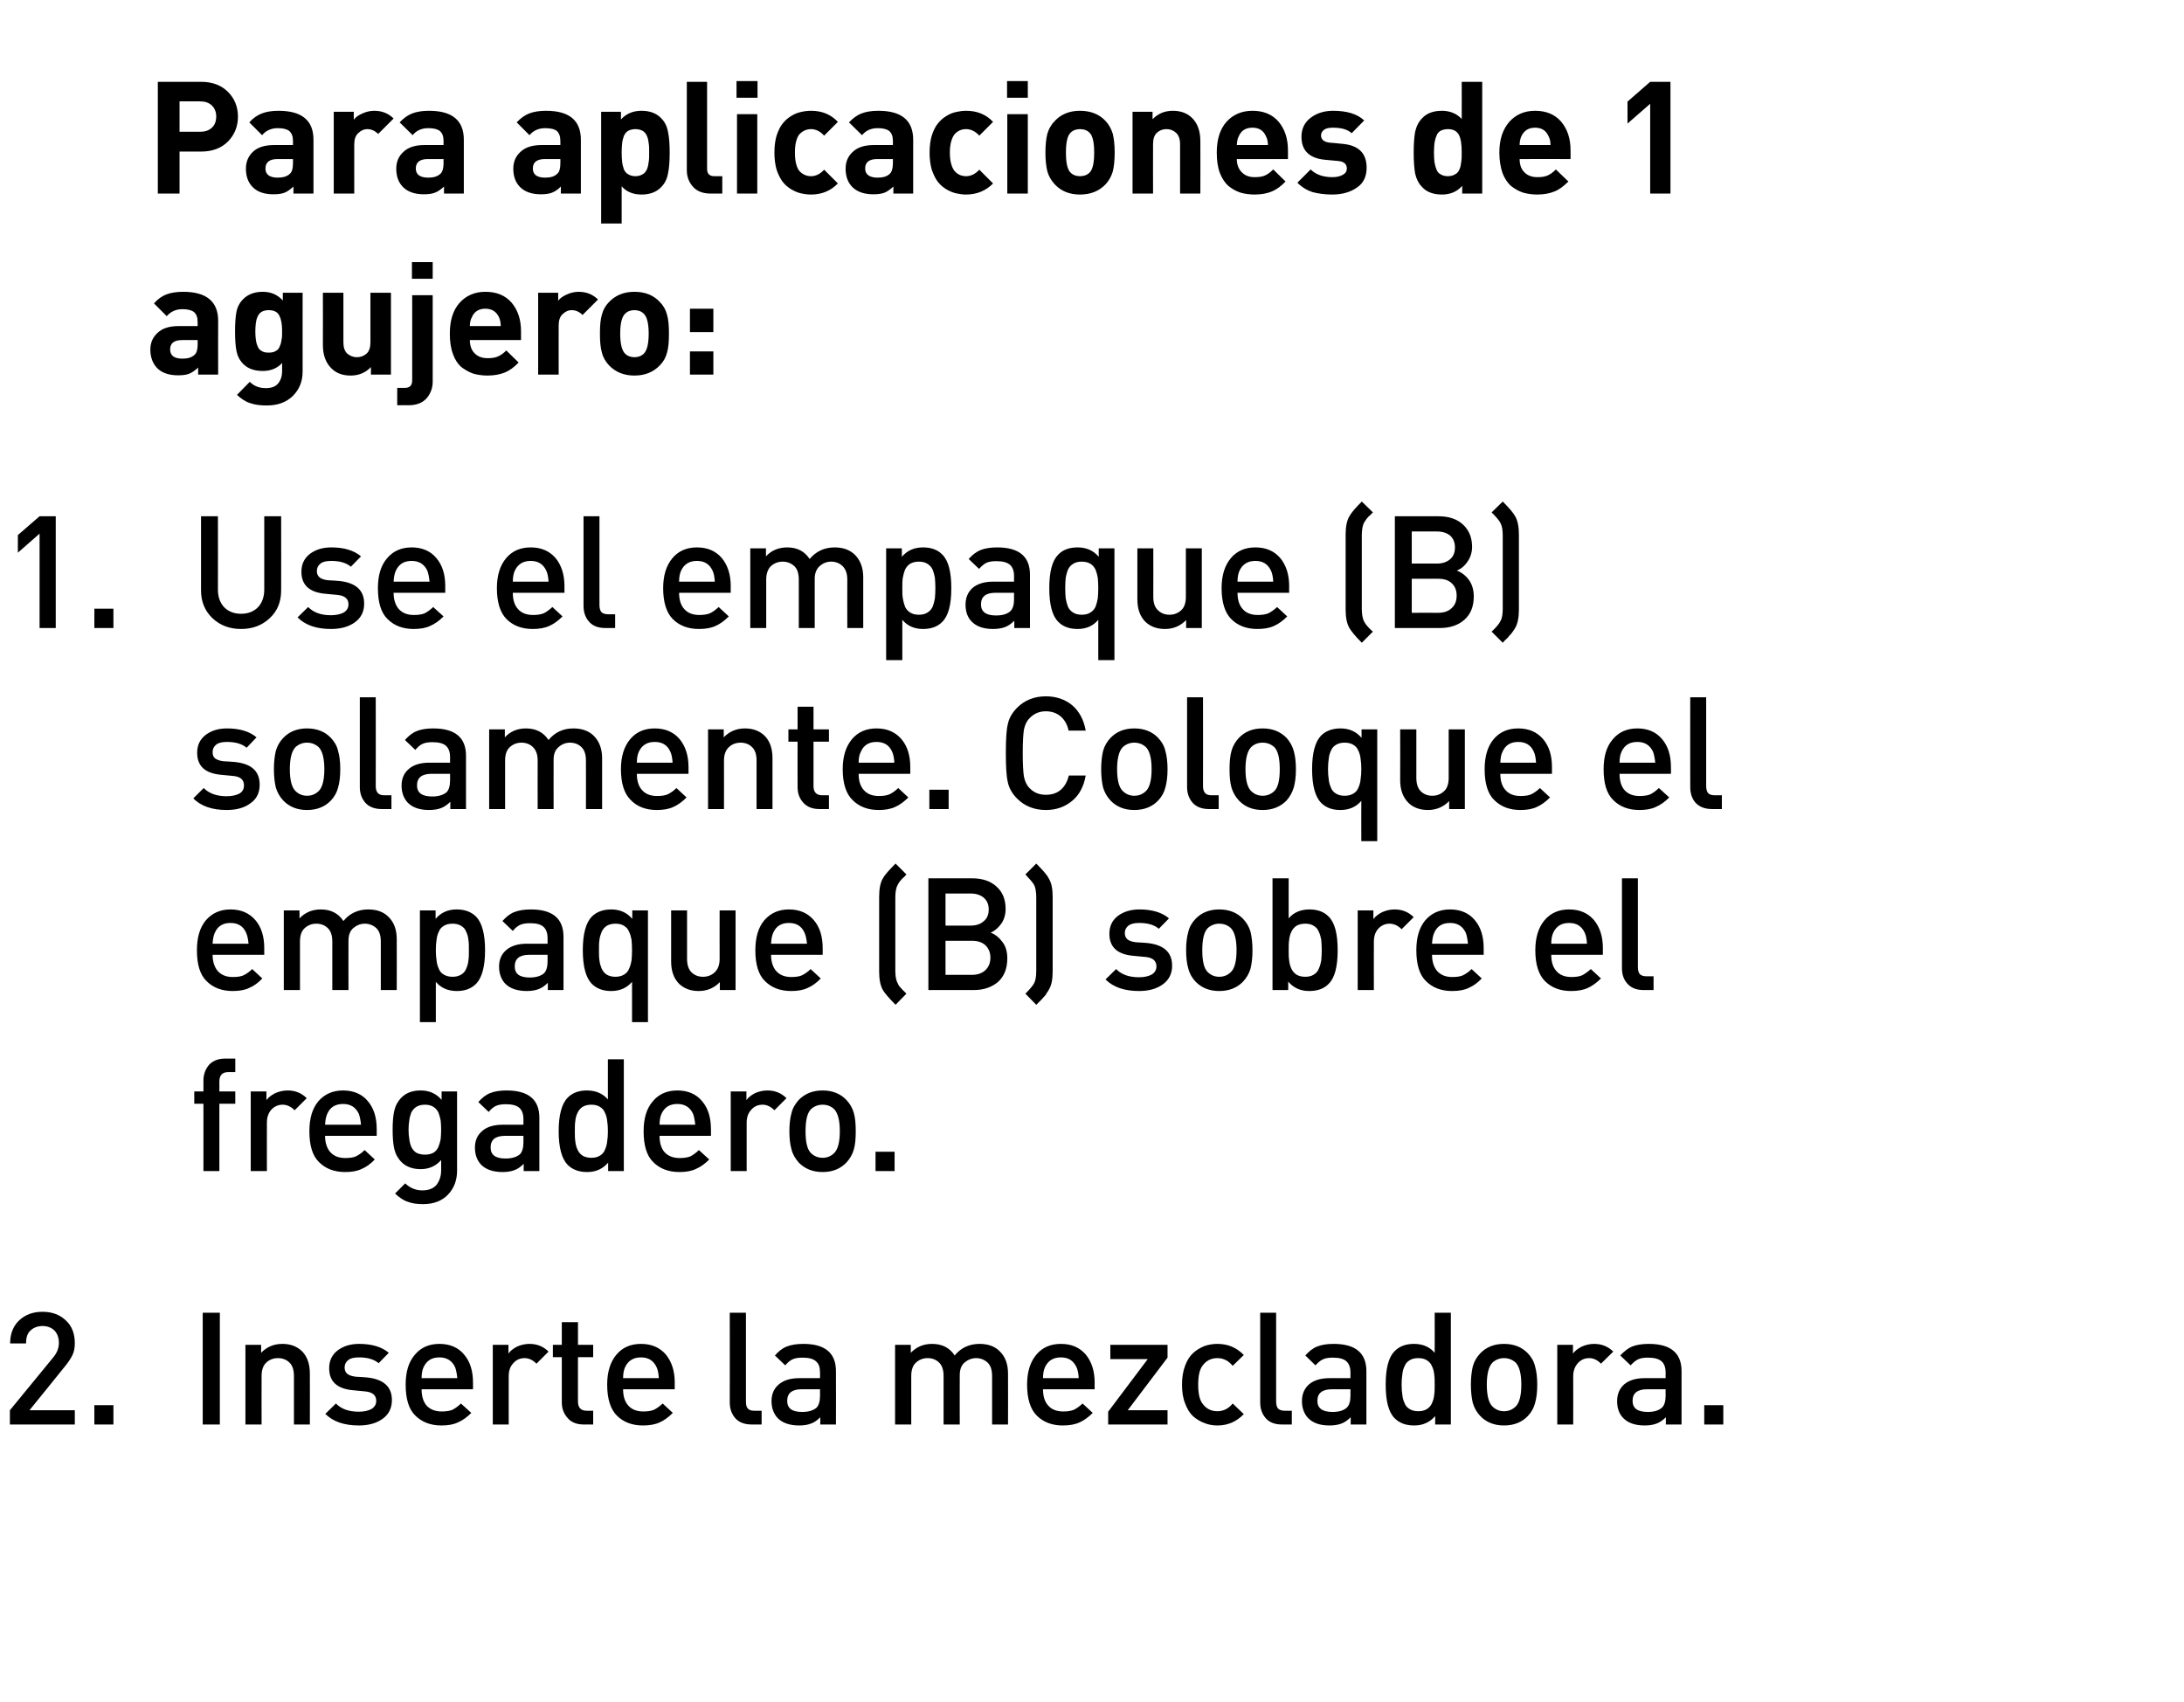 <?xml version="1.0" standalone="no"?>
<!DOCTYPE svg PUBLIC "-//W3C//DTD SVG 1.1//EN" "http://www.w3.org/Graphics/SVG/1.1/DTD/svg11.dtd">
<svg xmlns="http://www.w3.org/2000/svg" version="1.1" width="905px" height="705.3px" viewBox="0 0 905 705.3">
  <desc>Para aplicaciones de 1 agujero: Use el empaque (B) solamente. Coloque el empaque (B) sobre el fregadero. Inserte la m...</desc>
  <defs/>
  <g id="Polygon64901">
    <path d="M 31 590.2 L 4.1 590.2 L 4.1 584.3 C 4.1 584.3 21.9 562.62 21.9 562.6 C 23.6 560.6 24.4 558.6 24.4 556.4 C 24.4 554.3 23.8 552.6 22.6 551.3 C 21.4 550.1 19.7 549.4 17.6 549.4 C 15.7 549.4 14 550 12.7 551.2 C 11.4 552.3 10.8 554.1 10.8 556.6 C 10.8 556.6 4.2 556.6 4.2 556.6 C 4.2 552.7 5.4 549.5 7.9 547.1 C 10.4 544.7 13.7 543.5 17.6 543.5 C 21.6 543.5 24.8 544.7 27.3 547.1 C 29.8 549.4 31 552.6 31 556.5 C 31 558.4 30.7 560.1 30 561.5 C 29.3 562.9 28.2 564.6 26.6 566.5 C 26.65 566.52 12.2 584.3 12.2 584.3 L 31 584.3 L 31 590.2 Z M 47 590.2 L 39.1 590.2 L 39.1 582.2 L 47 582.2 L 47 590.2 Z M 91.1 590.2 L 84 590.2 L 84 543.9 L 91.1 543.9 L 91.1 590.2 Z M 128.4 590.2 L 121.8 590.2 C 121.8 590.2 121.81 570.09 121.8 570.1 C 121.8 567.6 121.2 565.8 120 564.6 C 118.8 563.4 117.2 562.7 115.2 562.7 C 113.2 562.7 111.5 563.4 110.3 564.6 C 109 565.8 108.4 567.7 108.4 570.1 C 108.35 570.09 108.4 590.2 108.4 590.2 L 101.7 590.2 L 101.7 557.2 L 108.2 557.2 C 108.2 557.2 108.22 560.54 108.2 560.5 C 110.5 558.1 113.4 556.8 117 556.8 C 120.3 556.8 123 557.8 125.1 559.8 C 127.3 562 128.4 565.1 128.4 569.1 C 128.44 569.12 128.4 590.2 128.4 590.2 Z M 152 570.7 C 158.9 571.4 162.4 574.5 162.4 580.1 C 162.4 583.4 161.1 586 158.6 587.8 C 156 589.7 152.7 590.6 148.7 590.6 C 142.6 590.6 138 589 134.8 585.8 C 134.8 585.8 139.2 581.5 139.2 581.5 C 141.4 583.8 144.6 584.9 148.7 584.9 C 150.8 584.9 152.6 584.5 153.9 583.8 C 155.2 583 155.9 581.9 155.9 580.4 C 155.9 578.1 154.4 576.8 151.4 576.5 C 151.4 576.5 146.2 576 146.2 576 C 139.7 575.4 136.4 572.4 136.4 566.9 C 136.4 563.7 137.6 561.3 139.9 559.5 C 142.3 557.7 145.3 556.8 148.8 556.8 C 154.2 556.8 158.3 558.1 161.1 560.5 C 161.1 560.5 156.9 564.8 156.9 564.8 C 155 563.2 152.3 562.4 148.8 562.4 C 146.8 562.4 145.3 562.7 144.3 563.5 C 143.3 564.3 142.8 565.3 142.8 566.6 C 142.8 567.8 143.2 568.6 143.9 569.2 C 144.6 569.8 145.8 570.2 147.4 570.4 C 147.35 570.35 152 570.7 152 570.7 C 152 570.7 151.97 570.74 152 570.7 Z M 196 575.6 C 196 575.6 174.65 575.62 174.7 575.6 C 174.7 578.5 175.4 580.8 176.8 582.4 C 178.3 584 180.4 584.8 183 584.8 C 184.8 584.8 186.3 584.6 187.5 584.1 C 188.6 583.5 189.8 582.7 191 581.5 C 191 581.5 195.3 585.4 195.3 585.4 C 193.5 587.2 191.7 588.5 189.8 589.3 C 188 590.2 185.7 590.6 182.9 590.6 C 178.4 590.6 174.8 589.2 172.1 586.5 C 169.4 583.9 168.1 579.6 168.1 573.7 C 168.1 568.4 169.3 564.3 171.9 561.3 C 174.4 558.3 177.8 556.8 182.1 556.8 C 186.4 556.8 189.9 558.3 192.3 561.2 C 194.8 564.1 196 568 196 572.8 C 196.04 572.82 196 575.6 196 575.6 Z M 189.5 571 C 189.3 569.1 189 567.6 188.6 566.5 C 187.3 563.7 185.1 562.4 182.1 562.4 C 178.9 562.4 176.8 563.7 175.5 566.5 C 175 567.6 174.7 569.1 174.7 571 C 174.7 571 189.5 571 189.5 571 Z M 219.4 556.8 C 222.6 556.8 225.2 557.9 227.3 560 C 227.3 560 222.3 565 222.3 565 C 220.8 563.5 219.2 562.7 217.4 562.7 C 215.5 562.7 213.9 563.4 212.7 564.8 C 211.4 566.2 210.8 567.9 210.8 570.2 C 210.79 570.16 210.8 590.2 210.8 590.2 L 204.2 590.2 L 204.2 557.2 L 210.7 557.2 C 210.7 557.2 210.66 560.8 210.7 560.8 C 211.5 559.6 212.8 558.7 214.3 557.9 C 215.9 557.2 217.6 556.8 219.4 556.8 C 219.4 556.8 219.4 556.8 219.4 556.8 Z M 245.8 590.2 C 245.8 590.2 241.86 590.18 241.9 590.2 C 239 590.2 236.7 589.3 235.2 587.5 C 233.6 585.7 232.8 583.6 232.8 581 C 232.83 581.01 232.8 562.3 232.8 562.3 L 229.1 562.3 L 229.1 557.2 L 232.8 557.2 L 232.8 547.8 L 239.5 547.8 L 239.5 557.2 L 245.8 557.2 L 245.8 562.3 L 239.5 562.3 C 239.5 562.3 239.46 580.69 239.5 580.7 C 239.5 583.2 240.7 584.5 243.1 584.5 C 243.1 584.52 245.8 584.5 245.8 584.5 L 245.8 590.2 Z M 279.6 575.6 C 279.6 575.6 258.18 575.62 258.2 575.6 C 258.2 578.5 258.9 580.8 260.4 582.4 C 261.8 584 263.9 584.8 266.6 584.8 C 268.3 584.8 269.8 584.6 271 584.1 C 272.2 583.5 273.3 582.7 274.6 581.5 C 274.6 581.5 278.8 585.4 278.8 585.4 C 277 587.2 275.2 588.5 273.4 589.3 C 271.5 590.2 269.2 590.6 266.4 590.6 C 261.9 590.6 258.3 589.2 255.6 586.5 C 253 583.9 251.6 579.6 251.6 573.7 C 251.6 568.4 252.9 564.3 255.4 561.3 C 257.9 558.3 261.3 556.8 265.6 556.8 C 270 556.8 273.4 558.3 275.9 561.2 C 278.3 564.1 279.6 568 279.6 572.8 C 279.56 572.82 279.6 575.6 279.6 575.6 Z M 273 571 C 272.9 569.1 272.6 567.6 272.1 566.5 C 270.8 563.7 268.7 562.4 265.6 562.4 C 262.5 562.4 260.3 563.7 259 566.5 C 258.5 567.6 258.2 569.1 258.2 571 C 258.2 571 273 571 273 571 Z M 315.6 590.2 C 315.6 590.2 311.48 590.18 311.5 590.2 C 308.5 590.2 306.2 589.3 304.7 587.6 C 303.2 585.9 302.4 583.7 302.4 581.1 C 302.44 581.08 302.4 543.9 302.4 543.9 L 309.1 543.9 C 309.1 543.9 309.07 580.69 309.1 580.7 C 309.1 582 309.3 583 309.9 583.6 C 310.4 584.2 311.3 584.5 312.6 584.5 C 312.65 584.52 315.6 584.5 315.6 584.5 L 315.6 590.2 Z M 346.4 590.2 L 339.9 590.2 C 339.9 590.2 339.95 587.19 339.9 587.2 C 338.7 588.4 337.5 589.3 336.1 589.8 C 334.8 590.3 333.2 590.6 331.2 590.6 C 327.3 590.6 324.3 589.6 322.3 587.6 C 320.6 585.8 319.7 583.4 319.7 580.5 C 319.7 577.6 320.7 575.3 322.7 573.6 C 324.7 571.9 327.5 571 331.2 571 C 331.17 571 339.8 571 339.8 571 C 339.8 571 339.82 568.66 339.8 568.7 C 339.8 566.5 339.3 565 338.1 564 C 337 563 335.2 562.5 332.6 562.5 C 330.9 562.5 329.5 562.7 328.4 563.2 C 327.3 563.7 326.3 564.6 325.4 565.7 C 325.4 565.7 321.1 561.6 321.1 561.6 C 322.6 559.9 324.2 558.6 326 557.9 C 327.8 557.2 330 556.8 332.9 556.8 C 341.9 556.8 346.4 560.6 346.4 568.1 C 346.45 568.14 346.4 590.2 346.4 590.2 Z M 338.4 583.2 C 339.3 582.2 339.8 580.6 339.8 578.3 C 339.82 578.28 339.8 575.6 339.8 575.6 C 339.8 575.6 332.21 575.62 332.2 575.6 C 328.2 575.6 326.2 577.2 326.2 580.4 C 326.2 583.5 328.2 585 332.4 585 C 335 585 337 584.4 338.4 583.2 C 338.4 583.2 338.4 583.2 338.4 583.2 Z M 417.7 590.2 L 411.1 590.2 C 411.1 590.2 411.12 570.09 411.1 570.1 C 411.1 567.6 410.5 565.8 409.3 564.6 C 408 563.4 406.4 562.7 404.5 562.7 C 402.6 562.7 401 563.4 399.6 564.6 C 398.3 565.8 397.7 567.5 397.7 569.8 C 397.66 569.77 397.7 590.2 397.7 590.2 L 391 590.2 C 391 590.2 391.03 570.09 391 570.1 C 391 567.6 390.4 565.8 389.2 564.6 C 388 563.4 386.4 562.7 384.4 562.7 C 382.4 562.7 380.8 563.4 379.5 564.6 C 378.2 565.8 377.6 567.7 377.6 570.1 C 377.58 570.09 377.6 590.2 377.6 590.2 L 370.9 590.2 L 370.9 557.2 L 377.4 557.2 C 377.4 557.2 377.45 560.54 377.4 560.5 C 379.7 558.1 382.6 556.8 386.2 556.8 C 390.4 556.8 393.5 558.4 395.6 561.6 C 398.2 558.4 401.7 556.8 405.9 556.8 C 409.4 556.8 412.2 557.8 414.2 559.8 C 416.6 562.1 417.7 565.2 417.7 569.1 C 417.75 569.12 417.7 590.2 417.7 590.2 Z M 453.6 575.6 C 453.6 575.6 432.18 575.62 432.2 575.6 C 432.2 578.5 432.9 580.8 434.4 582.4 C 435.8 584 437.9 584.8 440.6 584.8 C 442.3 584.8 443.8 584.6 445 584.1 C 446.2 583.5 447.3 582.7 448.6 581.5 C 448.6 581.5 452.8 585.4 452.8 585.4 C 451 587.2 449.2 588.5 447.4 589.3 C 445.5 590.2 443.2 590.6 440.4 590.6 C 435.9 590.6 432.3 589.2 429.6 586.5 C 427 583.9 425.6 579.6 425.6 573.7 C 425.6 568.4 426.9 564.3 429.4 561.3 C 431.9 558.3 435.3 556.8 439.6 556.8 C 444 556.8 447.4 558.3 449.9 561.2 C 452.3 564.1 453.6 568 453.6 572.8 C 453.56 572.82 453.6 575.6 453.6 575.6 Z M 447 571 C 446.9 569.1 446.6 567.6 446.1 566.5 C 444.8 563.7 442.7 562.4 439.6 562.4 C 436.5 562.4 434.3 563.7 433 566.5 C 432.5 567.6 432.2 569.1 432.2 571 C 432.2 571 447 571 447 571 Z M 483.8 590.2 L 459.2 590.2 L 459.2 584.9 L 475.6 563.1 L 460.1 563.1 L 460.1 557.2 L 483.8 557.2 L 483.8 562.5 L 467.3 584.3 L 483.8 584.3 L 483.8 590.2 Z M 515.4 585.9 C 512.4 589 508.8 590.6 504.5 590.6 C 502.6 590.6 500.8 590.3 499.1 589.6 C 497.4 589 495.8 588 494.4 586.8 C 493 585.5 491.9 583.7 491.1 581.5 C 490.2 579.3 489.8 576.7 489.8 573.7 C 489.8 570.7 490.2 568.1 491.1 565.8 C 491.9 563.6 493 561.9 494.4 560.6 C 495.8 559.3 497.4 558.4 499.1 557.7 C 500.8 557.1 502.6 556.8 504.5 556.8 C 508.9 556.8 512.5 558.4 515.4 561.4 C 515.4 561.4 510.8 565.9 510.8 565.9 C 509.8 564.7 508.8 563.9 507.9 563.5 C 506.9 563 505.8 562.7 504.5 562.7 C 501.9 562.7 499.9 563.7 498.4 565.7 C 497.1 567.3 496.5 570 496.5 573.7 C 496.5 577.4 497.1 580.1 498.4 581.7 C 499.9 583.7 501.9 584.7 504.5 584.7 C 505.8 584.7 506.9 584.4 507.9 583.9 C 508.8 583.5 509.8 582.7 510.8 581.5 C 510.8 581.5 515.4 585.9 515.4 585.9 Z M 535.3 590.2 C 535.3 590.2 531.24 590.18 531.2 590.2 C 528.2 590.2 526 589.3 524.5 587.6 C 523 585.9 522.2 583.7 522.2 581.1 C 522.2 581.08 522.2 543.9 522.2 543.9 L 528.8 543.9 C 528.8 543.9 528.83 580.69 528.8 580.7 C 528.8 582 529.1 583 529.6 583.6 C 530.2 584.2 531.1 584.5 532.4 584.5 C 532.41 584.52 535.3 584.5 535.3 584.5 L 535.3 590.2 Z M 566.2 590.2 L 559.7 590.2 C 559.7 590.2 559.71 587.19 559.7 587.2 C 558.5 588.4 557.2 589.3 555.9 589.8 C 554.6 590.3 552.9 590.6 550.9 590.6 C 547 590.6 544.1 589.6 542.1 587.6 C 540.4 585.8 539.5 583.4 539.5 580.5 C 539.5 577.6 540.5 575.3 542.4 573.6 C 544.4 571.9 547.2 571 550.9 571 C 550.93 571 559.6 571 559.6 571 C 559.6 571 559.58 568.66 559.6 568.7 C 559.6 566.5 559 565 557.9 564 C 556.8 563 554.9 562.5 552.4 562.5 C 550.6 562.5 549.2 562.7 548.2 563.2 C 547.1 563.7 546.1 564.6 545.1 565.7 C 545.1 565.7 540.9 561.6 540.9 561.6 C 542.4 559.9 544 558.6 545.8 557.9 C 547.5 557.2 549.8 556.8 552.6 556.8 C 561.7 556.8 566.2 560.6 566.2 568.1 C 566.21 568.14 566.2 590.2 566.2 590.2 Z M 558.1 583.2 C 559.1 582.2 559.6 580.6 559.6 578.3 C 559.58 578.28 559.6 575.6 559.6 575.6 C 559.6 575.6 551.97 575.62 552 575.6 C 547.9 575.6 545.9 577.2 545.9 580.4 C 545.9 583.5 548 585 552.2 585 C 554.8 585 556.8 584.4 558.1 583.2 C 558.1 583.2 558.1 583.2 558.1 583.2 Z M 601.2 590.2 L 594.7 590.2 C 594.7 590.2 594.68 586.67 594.7 586.7 C 592.5 589.3 589.6 590.6 586 590.6 C 582.5 590.6 579.9 589.6 577.9 587.6 C 575.4 585.1 574.2 580.5 574.2 573.7 C 574.2 566.9 575.4 562.3 577.9 559.8 C 579.9 557.8 582.5 556.8 585.9 556.8 C 589.6 556.8 592.5 558.1 594.5 560.5 C 594.55 560.54 594.5 543.9 594.5 543.9 L 601.2 543.9 L 601.2 590.2 Z M 594.3 577.9 C 594.5 576.7 594.5 575.3 594.5 573.7 C 594.5 572 594.5 570.6 594.3 569.4 C 594.2 568.3 593.9 567.1 593.4 566.1 C 593 565 592.2 564.2 591.3 563.6 C 590.3 563 589.2 562.7 587.7 562.7 C 586.2 562.7 585 563 584.1 563.6 C 583.1 564.2 582.4 565 582 566.1 C 581.5 567.1 581.2 568.3 581.1 569.4 C 580.9 570.6 580.8 572 580.8 573.7 C 580.8 575.3 580.9 576.7 581.1 577.9 C 581.2 579.1 581.5 580.2 582 581.3 C 582.4 582.4 583.1 583.2 584.1 583.8 C 585.1 584.4 586.3 584.7 587.7 584.7 C 589.2 584.7 590.3 584.4 591.3 583.8 C 592.2 583.2 593 582.4 593.4 581.3 C 593.9 580.2 594.2 579.1 594.3 577.9 Z M 637 573.7 C 637 576.7 636.7 579.2 636.1 581.3 C 635.6 583.3 634.6 585.1 633.1 586.7 C 630.6 589.3 627.3 590.6 623.2 590.6 C 619.2 590.6 615.9 589.3 613.4 586.7 C 611.9 585.1 610.9 583.3 610.3 581.3 C 609.8 579.2 609.5 576.7 609.5 573.7 C 609.5 570.7 609.8 568.2 610.3 566.1 C 610.9 564 611.9 562.3 613.4 560.7 C 615.9 558.1 619.2 556.8 623.2 556.8 C 627.3 556.8 630.6 558.1 633.1 560.7 C 634.6 562.3 635.6 564 636.1 566.1 C 636.7 568.2 637 570.7 637 573.7 Z M 628.1 582.7 C 629.6 581.2 630.4 578.2 630.4 573.7 C 630.4 569.2 629.6 566.2 628.1 564.6 C 626.8 563.4 625.2 562.7 623.2 562.7 C 621.3 562.7 619.7 563.4 618.4 564.6 C 616.9 566.2 616.1 569.2 616.1 573.7 C 616.1 578.2 616.9 581.2 618.4 582.7 C 619.7 584 621.3 584.7 623.2 584.7 C 625.2 584.7 626.8 584 628.1 582.7 C 628.1 582.7 628.1 582.7 628.1 582.7 Z M 660.6 556.8 C 663.7 556.8 666.4 557.9 668.5 560 C 668.5 560 663.4 565 663.4 565 C 662 563.5 660.3 562.7 658.5 562.7 C 656.6 562.7 655.1 563.4 653.8 564.8 C 652.6 566.2 651.9 567.9 651.9 570.2 C 651.94 570.16 651.9 590.2 651.9 590.2 L 645.3 590.2 L 645.3 557.2 L 651.8 557.2 C 651.8 557.2 651.81 560.8 651.8 560.8 C 652.7 559.6 653.9 558.7 655.5 557.9 C 657.1 557.2 658.8 556.8 660.6 556.8 C 660.6 556.8 660.6 556.8 660.6 556.8 Z M 696.8 590.2 L 690.3 590.2 C 690.3 590.2 690.29 587.19 690.3 587.2 C 689.1 588.4 687.8 589.3 686.5 589.8 C 685.2 590.3 683.5 590.6 681.5 590.6 C 677.6 590.6 674.7 589.6 672.7 587.6 C 670.9 585.8 670.1 583.4 670.1 580.5 C 670.1 577.6 671.1 575.3 673 573.6 C 675 571.9 677.8 571 681.5 571 C 681.52 571 690.2 571 690.2 571 C 690.2 571 690.16 568.66 690.2 568.7 C 690.2 566.5 689.6 565 688.5 564 C 687.3 563 685.5 562.5 682.9 562.5 C 681.2 562.5 679.8 562.7 678.8 563.2 C 677.7 563.7 676.7 564.6 675.7 565.7 C 675.7 565.7 671.4 561.6 671.4 561.6 C 673 559.9 674.6 558.6 676.3 557.9 C 678.1 557.2 680.4 556.8 683.2 556.8 C 692.3 556.8 696.8 560.6 696.8 568.1 C 696.79 568.14 696.8 590.2 696.8 590.2 Z M 688.7 583.2 C 689.7 582.2 690.2 580.6 690.2 578.3 C 690.16 578.28 690.2 575.6 690.2 575.6 C 690.2 575.6 682.56 575.62 682.6 575.6 C 678.5 575.6 676.5 577.2 676.5 580.4 C 676.5 583.5 678.6 585 682.8 585 C 685.4 585 687.4 584.4 688.7 583.2 C 688.7 583.2 688.7 583.2 688.7 583.2 Z M 714.1 590.2 L 706.2 590.2 L 706.2 582.2 L 714.1 582.2 L 714.1 590.2 Z " stroke="none" fill="#000"/>
  </g>
  <g id="Polygon64900">
    <path d="M 97.5 457.3 L 90.9 457.3 L 90.9 485.2 L 84.3 485.2 L 84.3 457.3 L 80.5 457.3 L 80.5 452.2 L 84.3 452.2 C 84.3 452.2 84.3 447.74 84.3 447.7 C 84.3 445.2 85.1 443 86.6 441.2 C 88.2 439.5 90.4 438.6 93.3 438.6 C 93.34 438.57 97.5 438.6 97.5 438.6 L 97.5 444.2 C 97.5 444.2 94.57 444.23 94.6 444.2 C 92.1 444.2 90.9 445.5 90.9 448.1 C 90.93 448.06 90.9 452.2 90.9 452.2 L 97.5 452.2 L 97.5 457.3 Z M 119.2 451.8 C 122.4 451.8 125 452.9 127.1 455 C 127.1 455 122.1 460 122.1 460 C 120.6 458.5 118.9 457.7 117.1 457.7 C 115.3 457.7 113.7 458.4 112.4 459.8 C 111.2 461.2 110.6 462.9 110.6 465.2 C 110.56 465.16 110.6 485.2 110.6 485.2 L 103.9 485.2 L 103.9 452.2 L 110.4 452.2 C 110.4 452.2 110.43 455.8 110.4 455.8 C 111.3 454.6 112.5 453.7 114.1 452.9 C 115.7 452.2 117.4 451.8 119.2 451.8 C 119.2 451.8 119.2 451.8 119.2 451.8 Z M 156.1 470.6 C 156.1 470.6 134.74 470.62 134.7 470.6 C 134.7 473.5 135.5 475.8 136.9 477.4 C 138.4 479 140.4 479.8 143.1 479.8 C 144.9 479.8 146.4 479.6 147.5 479.1 C 148.7 478.5 149.9 477.7 151.1 476.5 C 151.1 476.5 155.3 480.4 155.3 480.4 C 153.6 482.2 151.8 483.5 149.9 484.3 C 148.1 485.2 145.8 485.6 143 485.6 C 138.5 485.6 134.9 484.2 132.2 481.5 C 129.5 478.9 128.2 474.6 128.2 468.7 C 128.2 463.4 129.4 459.3 131.9 456.3 C 134.5 453.3 137.9 451.8 142.2 451.8 C 146.5 451.8 150 453.3 152.4 456.2 C 154.9 459.1 156.1 463 156.1 467.8 C 156.13 467.82 156.1 470.6 156.1 470.6 Z M 149.6 466 C 149.4 464.1 149.1 462.6 148.7 461.5 C 147.4 458.7 145.2 457.4 142.2 457.4 C 139 457.4 136.8 458.7 135.6 461.5 C 135.1 462.6 134.8 464.1 134.7 466 C 134.7 466 149.6 466 149.6 466 Z M 189.4 485 C 189.4 489.1 188.1 492.4 185.6 495 C 183.1 497.6 179.6 498.9 175.3 498.9 C 172.8 498.9 170.7 498.6 168.9 497.9 C 167.1 497.3 165.4 496.1 163.7 494.5 C 163.7 494.5 167.9 490.3 167.9 490.3 C 170 492.3 172.4 493.2 175 493.2 C 177.7 493.2 179.6 492.4 180.9 490.9 C 182.1 489.3 182.8 487.3 182.8 484.9 C 182.8 484.9 182.8 480.6 182.8 480.6 C 180.7 483.1 177.8 484.4 174.3 484.4 C 171 484.4 168.3 483.4 166.4 481.5 C 164.9 480 163.9 478.2 163.4 476.1 C 162.9 474 162.7 471.3 162.7 468.1 C 162.7 464.9 162.9 462.2 163.4 460.1 C 163.9 458 164.9 456.2 166.4 454.7 C 168.3 452.8 170.9 451.8 174.3 451.8 C 177.9 451.8 180.8 453.1 183 455.7 C 182.97 455.73 183 452.2 183 452.2 L 189.4 452.2 C 189.4 452.2 189.41 484.98 189.4 485 Z M 182.6 472 C 182.7 470.9 182.8 469.6 182.8 468.1 C 182.8 466.6 182.7 465.3 182.6 464.2 C 182.4 463.2 182.1 462.1 181.7 461 C 181.2 460 180.6 459.2 179.6 458.6 C 178.7 458 177.5 457.7 176.1 457.7 C 174.7 457.7 173.5 458 172.5 458.6 C 171.6 459.2 170.9 460 170.4 461 C 170 462.1 169.7 463.2 169.6 464.2 C 169.4 465.3 169.3 466.6 169.3 468.1 C 169.3 469.6 169.4 470.8 169.6 471.9 C 169.7 473 170 474.1 170.4 475.1 C 170.9 476.2 171.6 477 172.5 477.6 C 173.5 478.1 174.7 478.4 176.1 478.4 C 177.5 478.4 178.7 478.1 179.6 477.6 C 180.6 477 181.2 476.2 181.7 475.1 C 182.1 474.1 182.4 473 182.6 472 Z M 223.5 485.2 L 217 485.2 C 217 485.2 217.03 482.19 217 482.2 C 215.8 483.4 214.6 484.3 213.2 484.8 C 211.9 485.3 210.3 485.6 208.3 485.6 C 204.4 485.6 201.4 484.6 199.4 482.6 C 197.7 480.8 196.8 478.4 196.8 475.5 C 196.8 472.6 197.8 470.3 199.8 468.6 C 201.7 466.9 204.6 466 208.3 466 C 208.26 466 216.9 466 216.9 466 C 216.9 466 216.9 463.66 216.9 463.7 C 216.9 461.5 216.3 460 215.2 459 C 214.1 458 212.2 457.5 209.7 457.5 C 208 457.5 206.6 457.7 205.5 458.2 C 204.4 458.7 203.4 459.6 202.5 460.7 C 202.5 460.7 198.2 456.6 198.2 456.6 C 199.7 454.9 201.3 453.6 203.1 452.9 C 204.8 452.2 207.1 451.8 209.9 451.8 C 219 451.8 223.5 455.6 223.5 463.1 C 223.53 463.14 223.5 485.2 223.5 485.2 Z M 215.5 478.2 C 216.4 477.2 216.9 475.6 216.9 473.3 C 216.9 473.28 216.9 470.6 216.9 470.6 C 216.9 470.6 209.3 470.62 209.3 470.6 C 205.3 470.6 203.3 472.2 203.3 475.4 C 203.3 478.5 205.3 480 209.5 480 C 212.1 480 214.1 479.4 215.5 478.2 C 215.5 478.2 215.5 478.2 215.5 478.2 Z M 258.5 485.2 L 252 485.2 C 252 485.2 252 481.67 252 481.7 C 249.8 484.3 246.9 485.6 243.3 485.6 C 239.9 485.6 237.2 484.6 235.2 482.6 C 232.8 480.1 231.5 475.5 231.5 468.7 C 231.5 461.9 232.8 457.3 235.2 454.8 C 237.2 452.8 239.8 451.8 243.2 451.8 C 246.9 451.8 249.8 453.1 251.9 455.5 C 251.87 455.54 251.9 438.9 251.9 438.9 L 258.5 438.9 L 258.5 485.2 Z M 251.6 472.9 C 251.8 471.7 251.9 470.3 251.9 468.7 C 251.9 467 251.8 465.6 251.6 464.4 C 251.5 463.3 251.2 462.1 250.7 461.1 C 250.3 460 249.6 459.2 248.6 458.6 C 247.7 458 246.5 457.7 245 457.7 C 243.6 457.7 242.4 458 241.4 458.6 C 240.5 459.2 239.8 460 239.3 461.1 C 238.8 462.1 238.5 463.3 238.4 464.4 C 238.2 465.6 238.2 467 238.2 468.7 C 238.2 470.3 238.2 471.7 238.4 472.9 C 238.5 474.1 238.8 475.2 239.3 476.3 C 239.8 477.4 240.5 478.2 241.4 478.8 C 242.4 479.4 243.6 479.7 245 479.7 C 246.5 479.7 247.7 479.4 248.6 478.8 C 249.6 478.2 250.3 477.4 250.7 476.3 C 251.2 475.2 251.5 474.1 251.6 472.9 Z M 294.6 470.6 C 294.6 470.6 273.26 470.62 273.3 470.6 C 273.3 473.5 274 475.8 275.4 477.4 C 276.9 479 279 479.8 281.6 479.8 C 283.4 479.8 284.9 479.6 286.1 479.1 C 287.2 478.5 288.4 477.7 289.6 476.5 C 289.6 476.5 293.9 480.4 293.9 480.4 C 292.1 482.2 290.3 483.5 288.4 484.3 C 286.6 485.2 284.3 485.6 281.5 485.6 C 277 485.6 273.4 484.2 270.7 481.5 C 268 478.9 266.7 474.6 266.7 468.7 C 266.7 463.4 267.9 459.3 270.5 456.3 C 273 453.3 276.4 451.8 280.7 451.8 C 285 451.8 288.5 453.3 290.9 456.2 C 293.4 459.1 294.6 463 294.6 467.8 C 294.64 467.82 294.6 470.6 294.6 470.6 Z M 288.1 466 C 287.9 464.1 287.6 462.6 287.2 461.5 C 285.9 458.7 283.7 457.4 280.7 457.4 C 277.5 457.4 275.4 458.7 274.1 461.5 C 273.6 462.6 273.3 464.1 273.3 466 C 273.3 466 288.1 466 288.1 466 Z M 318 451.8 C 321.2 451.8 323.8 452.9 325.9 455 C 325.9 455 320.9 460 320.9 460 C 319.4 458.5 317.8 457.7 316 457.7 C 314.1 457.7 312.5 458.4 311.3 459.8 C 310 461.2 309.4 462.9 309.4 465.2 C 309.4 465.16 309.4 485.2 309.4 485.2 L 302.8 485.2 L 302.8 452.2 L 309.3 452.2 C 309.3 452.2 309.27 455.8 309.3 455.8 C 310.1 454.6 311.4 453.7 312.9 452.9 C 314.5 452.2 316.2 451.8 318 451.8 C 318 451.8 318 451.8 318 451.8 Z M 354.6 468.7 C 354.6 471.7 354.4 474.2 353.8 476.3 C 353.2 478.3 352.2 480.1 350.7 481.7 C 348.2 484.3 344.9 485.6 340.9 485.6 C 336.8 485.6 333.6 484.3 331 481.7 C 329.6 480.1 328.5 478.3 328 476.3 C 327.4 474.2 327.1 471.7 327.1 468.7 C 327.1 465.7 327.4 463.2 328 461.1 C 328.5 459 329.6 457.3 331 455.7 C 333.6 453.1 336.8 451.8 340.9 451.8 C 344.9 451.8 348.2 453.1 350.7 455.7 C 352.2 457.3 353.2 459 353.8 461.1 C 354.4 463.2 354.6 465.7 354.6 468.7 Z M 345.7 477.7 C 347.2 476.2 348 473.2 348 468.7 C 348 464.2 347.2 461.2 345.7 459.6 C 344.5 458.4 342.8 457.7 340.9 457.7 C 338.9 457.7 337.3 458.4 336 459.6 C 334.5 461.2 333.8 464.2 333.8 468.7 C 333.8 473.2 334.5 476.2 336 477.7 C 337.3 479 338.9 479.7 340.9 479.7 C 342.8 479.7 344.4 479 345.7 477.7 C 345.7 477.7 345.7 477.7 345.7 477.7 Z M 370.7 485.2 L 362.8 485.2 L 362.8 477.2 L 370.7 477.2 L 370.7 485.2 Z " stroke="none" fill="#000"/>
  </g>
  <g id="Polygon64899">
    <path d="M 109.5 395.6 C 109.5 395.6 88.14 395.62 88.1 395.6 C 88.1 398.5 88.9 400.8 90.3 402.4 C 91.8 404 93.8 404.8 96.5 404.8 C 98.3 404.8 99.8 404.6 100.9 404.1 C 102.1 403.5 103.3 402.7 104.5 401.5 C 104.5 401.5 108.7 405.4 108.7 405.4 C 107 407.2 105.2 408.5 103.3 409.3 C 101.5 410.2 99.2 410.6 96.4 410.6 C 91.9 410.6 88.3 409.2 85.6 406.5 C 82.9 403.9 81.6 399.6 81.6 393.7 C 81.6 388.4 82.8 384.3 85.3 381.3 C 87.9 378.3 91.3 376.8 95.5 376.8 C 99.9 376.8 103.3 378.3 105.8 381.2 C 108.3 384.1 109.5 388 109.5 392.8 C 109.52 392.82 109.5 395.6 109.5 395.6 Z M 103 391 C 102.8 389.1 102.5 387.6 102 386.5 C 100.8 383.7 98.6 382.4 95.5 382.4 C 92.4 382.4 90.2 383.7 89 386.5 C 88.5 387.6 88.2 389.1 88.1 391 C 88.1 391 103 391 103 391 Z M 164.4 410.2 L 157.8 410.2 C 157.8 410.2 157.82 390.09 157.8 390.1 C 157.8 387.6 157.2 385.8 156 384.6 C 154.7 383.4 153.1 382.7 151.2 382.7 C 149.3 382.7 147.7 383.4 146.3 384.6 C 145 385.8 144.4 387.5 144.4 389.8 C 144.36 389.77 144.4 410.2 144.4 410.2 L 137.7 410.2 C 137.7 410.2 137.73 390.09 137.7 390.1 C 137.7 387.6 137.1 385.8 135.9 384.6 C 134.7 383.4 133.1 382.7 131.1 382.7 C 129.1 382.7 127.5 383.4 126.2 384.6 C 124.9 385.8 124.3 387.7 124.3 390.1 C 124.28 390.09 124.3 410.2 124.3 410.2 L 117.6 410.2 L 117.6 377.2 L 124.1 377.2 C 124.1 377.2 124.15 380.54 124.1 380.5 C 126.4 378.1 129.3 376.8 132.9 376.8 C 137.1 376.8 140.2 378.4 142.3 381.6 C 144.9 378.4 148.4 376.8 152.6 376.8 C 156.1 376.8 158.9 377.8 160.9 379.8 C 163.3 382.1 164.4 385.2 164.4 389.1 C 164.45 389.12 164.4 410.2 164.4 410.2 Z M 197.3 379.8 C 199.7 382.3 201 386.9 201 393.7 C 201 400.5 199.7 405.1 197.3 407.6 C 195.3 409.6 192.7 410.6 189.3 410.6 C 185.6 410.6 182.7 409.3 180.6 406.8 C 180.63 406.8 180.6 423.5 180.6 423.5 L 174 423.5 L 174 377.2 L 180.5 377.2 C 180.5 377.2 180.5 380.73 180.5 380.7 C 182.7 378.1 185.6 376.8 189.2 376.8 C 192.6 376.8 195.3 377.8 197.3 379.8 C 197.3 379.8 197.3 379.8 197.3 379.8 Z M 194.1 397.9 C 194.3 396.7 194.3 395.3 194.3 393.7 C 194.3 392 194.3 390.6 194.1 389.4 C 194 388.3 193.7 387.1 193.2 386.1 C 192.8 385 192.1 384.2 191.1 383.6 C 190.1 383 189 382.7 187.5 382.7 C 186.1 382.7 184.8 383 183.9 383.6 C 182.9 384.2 182.2 385 181.8 386.1 C 181.3 387.1 181 388.3 180.9 389.4 C 180.7 390.6 180.6 392 180.6 393.7 C 180.6 395.3 180.7 396.7 180.9 397.9 C 181 399.1 181.3 400.2 181.8 401.3 C 182.2 402.4 182.9 403.2 183.9 403.8 C 184.9 404.4 186.1 404.7 187.5 404.7 C 189 404.7 190.1 404.4 191.1 403.8 C 192.1 403.2 192.8 402.4 193.2 401.3 C 193.7 400.2 194 399.1 194.1 397.9 Z M 233.5 410.2 L 227 410.2 C 227 410.2 227.04 407.19 227 407.2 C 225.8 408.4 224.6 409.3 223.2 409.8 C 221.9 410.3 220.3 410.6 218.3 410.6 C 214.4 410.6 211.4 409.6 209.4 407.6 C 207.7 405.8 206.8 403.4 206.8 400.5 C 206.8 397.6 207.8 395.3 209.8 393.6 C 211.8 391.9 214.6 391 218.3 391 C 218.27 391 226.9 391 226.9 391 C 226.9 391 226.91 388.66 226.9 388.7 C 226.9 386.5 226.3 385 225.2 384 C 224.1 383 222.3 382.5 219.7 382.5 C 218 382.5 216.6 382.7 215.5 383.2 C 214.4 383.7 213.4 384.6 212.5 385.7 C 212.5 385.7 208.2 381.6 208.2 381.6 C 209.7 379.9 211.3 378.6 213.1 377.9 C 214.9 377.2 217.1 376.8 220 376.8 C 229 376.8 233.5 380.6 233.5 388.1 C 233.54 388.14 233.5 410.2 233.5 410.2 Z M 225.5 403.2 C 226.4 402.2 226.9 400.6 226.9 398.3 C 226.91 398.28 226.9 395.6 226.9 395.6 C 226.9 395.6 219.31 395.62 219.3 395.6 C 215.3 395.6 213.3 397.2 213.3 400.4 C 213.3 403.5 215.3 405 219.5 405 C 222.1 405 224.1 404.4 225.5 403.2 C 225.5 403.2 225.5 403.2 225.5 403.2 Z M 245.2 407.6 C 242.8 405.1 241.5 400.5 241.5 393.7 C 241.5 386.9 242.8 382.3 245.2 379.8 C 247.2 377.8 249.9 376.8 253.3 376.8 C 256.9 376.8 259.8 378.1 262 380.7 C 262.01 380.73 262 377.2 262 377.2 L 268.5 377.2 L 268.5 423.5 L 261.9 423.5 C 261.9 423.5 261.88 406.8 261.9 406.8 C 259.8 409.3 256.9 410.6 253.2 410.6 C 249.9 410.6 247.2 409.6 245.2 407.6 C 245.2 407.6 245.2 407.6 245.2 407.6 Z M 248.4 389.4 C 248.2 390.6 248.2 392 248.2 393.7 C 248.2 395.3 248.2 396.7 248.4 397.9 C 248.5 399.1 248.9 400.2 249.3 401.3 C 249.8 402.4 250.5 403.2 251.4 403.8 C 252.4 404.4 253.6 404.7 255 404.7 C 256.4 404.7 257.6 404.4 258.6 403.8 C 259.6 403.2 260.3 402.4 260.7 401.3 C 261.2 400.2 261.5 399.1 261.7 397.9 C 261.8 396.7 261.9 395.3 261.9 393.7 C 261.9 392 261.8 390.6 261.7 389.4 C 261.5 388.3 261.2 387.1 260.7 386.1 C 260.3 385 259.6 384.2 258.6 383.6 C 257.7 383 256.5 382.7 255 382.7 C 253.6 382.7 252.4 383 251.4 383.6 C 250.5 384.2 249.8 385 249.3 386.1 C 248.9 387.1 248.5 388.3 248.4 389.4 Z M 304.8 410.2 L 298.3 410.2 C 298.3 410.2 298.28 406.86 298.3 406.9 C 296 409.3 293.1 410.6 289.5 410.6 C 286.2 410.6 283.5 409.6 281.4 407.6 C 279.2 405.4 278.1 402.3 278.1 398.3 C 278.07 398.28 278.1 377.2 278.1 377.2 L 284.7 377.2 C 284.7 377.2 284.7 397.31 284.7 397.3 C 284.7 399.7 285.3 401.6 286.5 402.8 C 287.7 404 289.3 404.7 291.3 404.7 C 293.3 404.7 295 404 296.2 402.8 C 297.5 401.6 298.2 399.7 298.2 397.3 C 298.15 397.31 298.2 377.2 298.2 377.2 L 304.8 377.2 L 304.8 410.2 Z M 340.9 395.6 C 340.9 395.6 319.54 395.62 319.5 395.6 C 319.5 398.5 320.3 400.8 321.7 402.4 C 323.2 404 325.2 404.8 327.9 404.8 C 329.7 404.8 331.2 404.6 332.3 404.1 C 333.5 403.5 334.7 402.7 335.9 401.5 C 335.9 401.5 340.1 405.4 340.1 405.4 C 338.4 407.2 336.6 408.5 334.7 409.3 C 332.9 410.2 330.6 410.6 327.8 410.6 C 323.3 410.6 319.7 409.2 317 406.5 C 314.3 403.9 313 399.6 313 393.7 C 313 388.4 314.2 384.3 316.7 381.3 C 319.3 378.3 322.7 376.8 326.9 376.8 C 331.3 376.8 334.7 378.3 337.2 381.2 C 339.7 384.1 340.9 388 340.9 392.8 C 340.92 392.82 340.9 395.6 340.9 395.6 Z M 334.4 391 C 334.2 389.1 333.9 387.6 333.4 386.5 C 332.2 383.7 330 382.4 326.9 382.4 C 323.8 382.4 321.6 383.7 320.4 386.5 C 319.9 387.6 319.6 389.1 319.5 391 C 319.5 391 334.4 391 334.4 391 Z M 375.6 411.7 C 375.6 411.7 371.1 416.3 371.1 416.3 C 368.4 413.6 366.6 411.5 365.8 410.1 C 364.8 408.3 364.3 405.8 364.3 402.6 C 364.3 402.6 364.3 371.5 364.3 371.5 C 364.3 368.3 364.8 365.7 365.8 364 C 366.6 362.5 368.4 360.5 371.1 357.8 C 371.1 357.8 375.6 362.3 375.6 362.3 C 375.5 362.5 375.2 362.7 374.8 363.2 C 374.4 363.6 374.1 363.9 373.9 364 C 373.8 364.2 373.5 364.4 373.3 364.7 C 373 365 372.7 365.4 372.5 365.7 C 372.3 366 372.2 366.3 372 366.6 C 371.3 367.8 371 369.6 371 371.9 C 371 371.9 371 402.2 371 402.2 C 371 404.4 371.3 406.2 372 407.4 C 372.2 407.8 372.3 408.1 372.5 408.4 C 372.7 408.7 373 409 373.3 409.3 C 373.5 409.6 373.8 409.9 373.9 410 C 374.1 410.2 374.4 410.5 374.8 410.9 C 375.2 411.3 375.5 411.6 375.6 411.7 Z M 417.4 397.1 C 417.4 401.3 416.1 404.5 413.6 406.8 C 411 409 407.7 410.2 403.5 410.2 C 403.45 410.18 384.7 410.2 384.7 410.2 L 384.7 363.9 C 384.7 363.9 402.74 363.9 402.7 363.9 C 407 363.9 410.4 365 412.9 367.3 C 415.5 369.6 416.7 372.7 416.7 376.6 C 416.7 378.9 416.1 381 414.9 382.7 C 413.6 384.5 412.2 385.7 410.5 386.4 C 412.5 387.2 414.1 388.5 415.4 390.3 C 416.8 392.1 417.4 394.4 417.4 397.1 Z M 410.4 396.8 C 410.4 394.7 409.7 393 408.4 391.7 C 407 390.4 405.2 389.8 402.8 389.8 C 402.8 389.77 391.8 389.8 391.8 389.8 L 391.8 403.9 C 391.8 403.9 402.8 403.87 402.8 403.9 C 405.2 403.9 407 403.2 408.4 401.9 C 409.7 400.6 410.4 398.9 410.4 396.8 Z M 402.2 383.5 C 404.4 383.5 406.3 382.9 407.6 381.7 C 409 380.6 409.7 379 409.7 376.8 C 409.7 374.7 409 373.1 407.6 371.9 C 406.3 370.8 404.4 370.2 402.2 370.2 C 402.15 370.2 391.8 370.2 391.8 370.2 L 391.8 383.5 L 402.2 383.5 C 402.2 383.5 402.15 383.46 402.2 383.5 Z M 436.2 402.6 C 436.2 405.8 435.7 408.3 434.6 410.1 C 434.4 410.5 434.2 410.8 433.9 411.2 C 433.7 411.6 433.4 411.9 433.3 412.2 C 433.1 412.5 432.8 412.8 432.4 413.2 C 432 413.7 431.7 414 431.5 414.2 C 431.4 414.4 431 414.7 430.5 415.2 C 430 415.8 429.6 416.1 429.4 416.3 C 429.4 416.3 424.9 411.7 424.9 411.7 C 426.7 409.9 427.9 408.5 428.5 407.4 C 429.1 406.3 429.4 404.6 429.4 402.2 C 429.4 402.2 429.4 371.9 429.4 371.9 C 429.4 369.5 429.1 367.8 428.5 366.6 C 427.9 365.6 426.7 364.2 424.9 362.3 C 424.9 362.3 429.4 357.8 429.4 357.8 C 432.1 360.5 433.9 362.5 434.6 364 C 435.7 365.7 436.2 368.3 436.2 371.5 C 436.2 371.5 436.2 402.6 436.2 402.6 Z M 475.3 390.7 C 482.2 391.4 485.7 394.5 485.7 400.1 C 485.7 403.4 484.4 406 481.9 407.8 C 479.3 409.7 476 410.6 472 410.6 C 465.9 410.6 461.3 409 458.1 405.8 C 458.1 405.8 462.5 401.5 462.5 401.5 C 464.7 403.8 467.9 404.9 472 404.9 C 474.1 404.9 475.9 404.5 477.2 403.8 C 478.5 403 479.2 401.9 479.2 400.4 C 479.2 398.1 477.7 396.8 474.8 396.5 C 474.8 396.5 469.5 396 469.5 396 C 463 395.4 459.7 392.4 459.7 386.9 C 459.7 383.7 460.9 381.3 463.2 379.5 C 465.6 377.7 468.6 376.8 472.2 376.8 C 477.5 376.8 481.6 378.1 484.4 380.5 C 484.4 380.5 480.2 384.8 480.2 384.8 C 478.3 383.2 475.6 382.4 472.1 382.4 C 470.1 382.4 468.7 382.7 467.6 383.5 C 466.6 384.3 466.1 385.3 466.1 386.6 C 466.1 387.8 466.5 388.6 467.2 389.2 C 467.9 389.8 469.1 390.2 470.7 390.4 C 470.66 390.35 475.3 390.7 475.3 390.7 C 475.3 390.7 475.27 390.74 475.3 390.7 Z M 519 393.7 C 519 396.7 518.7 399.2 518.2 401.3 C 517.6 403.3 516.6 405.1 515.1 406.7 C 512.6 409.3 509.3 410.6 505.2 410.6 C 501.2 410.6 497.9 409.3 495.4 406.7 C 493.9 405.1 492.9 403.3 492.4 401.3 C 491.8 399.2 491.5 396.7 491.5 393.7 C 491.5 390.7 491.8 388.2 492.4 386.1 C 492.9 384 493.9 382.3 495.4 380.7 C 497.9 378.1 501.2 376.8 505.2 376.8 C 509.3 376.8 512.6 378.1 515.1 380.7 C 516.6 382.3 517.6 384 518.2 386.1 C 518.7 388.2 519 390.7 519 393.7 Z M 510.1 402.7 C 511.6 401.2 512.4 398.2 512.4 393.7 C 512.4 389.2 511.6 386.2 510.1 384.6 C 508.9 383.4 507.2 382.7 505.2 382.7 C 503.3 382.7 501.7 383.4 500.4 384.6 C 498.9 386.2 498.2 389.2 498.2 393.7 C 498.2 398.2 498.9 401.2 500.4 402.7 C 501.7 404 503.3 404.7 505.2 404.7 C 507.2 404.7 508.8 404 510.1 402.7 C 510.1 402.7 510.1 402.7 510.1 402.7 Z M 550.6 379.8 C 553.1 382.3 554.3 386.9 554.3 393.7 C 554.3 400.5 553.1 405.1 550.6 407.6 C 548.7 409.6 546 410.6 542.5 410.6 C 538.9 410.6 536 409.3 533.8 406.7 C 533.84 406.67 533.8 410.2 533.8 410.2 L 527.3 410.2 L 527.3 363.9 L 534 363.9 C 534 363.9 533.97 380.54 534 380.5 C 536 378.1 538.9 376.8 542.6 376.8 C 546 376.8 548.7 377.8 550.6 379.8 C 550.6 379.8 550.6 379.8 550.6 379.8 Z M 547.5 397.9 C 547.6 396.7 547.7 395.3 547.7 393.7 C 547.7 392 547.6 390.6 547.5 389.4 C 547.3 388.3 547 387.1 546.5 386.1 C 546.1 385 545.4 384.2 544.4 383.6 C 543.5 383 542.3 382.7 540.9 382.7 C 539.4 382.7 538.2 383 537.2 383.6 C 536.3 384.2 535.6 385 535.1 386.1 C 534.6 387.1 534.3 388.3 534.2 389.4 C 534 390.6 534 392 534 393.7 C 534 395.3 534 396.7 534.2 397.9 C 534.3 399.1 534.6 400.2 535.1 401.3 C 535.6 402.4 536.3 403.2 537.2 403.8 C 538.2 404.4 539.4 404.7 540.9 404.7 C 542.3 404.7 543.5 404.4 544.4 403.8 C 545.4 403.2 546.1 402.4 546.5 401.3 C 547 400.2 547.3 399.1 547.5 397.9 Z M 577.9 376.8 C 581.1 376.8 583.7 377.9 585.8 380 C 585.8 380 580.8 385 580.8 385 C 579.3 383.5 577.6 382.7 575.8 382.7 C 574 382.7 572.4 383.4 571.1 384.8 C 569.9 386.2 569.3 387.9 569.3 390.2 C 569.26 390.16 569.3 410.2 569.3 410.2 L 562.6 410.2 L 562.6 377.2 L 569.1 377.2 C 569.1 377.2 569.13 380.8 569.1 380.8 C 570 379.6 571.2 378.7 572.8 377.9 C 574.4 377.2 576.1 376.8 577.9 376.8 C 577.9 376.8 577.9 376.8 577.9 376.8 Z M 614.8 395.6 C 614.8 395.6 593.44 395.62 593.4 395.6 C 593.4 398.5 594.2 400.8 595.6 402.4 C 597.1 404 599.1 404.8 601.8 404.8 C 603.6 404.8 605.1 404.6 606.2 404.1 C 607.4 403.5 608.6 402.7 609.8 401.5 C 609.8 401.5 614 405.4 614 405.4 C 612.3 407.2 610.5 408.5 608.6 409.3 C 606.8 410.2 604.5 410.6 601.7 410.6 C 597.2 410.6 593.6 409.2 590.9 406.5 C 588.2 403.9 586.9 399.6 586.9 393.7 C 586.9 388.4 588.1 384.3 590.6 381.3 C 593.2 378.3 596.6 376.8 600.9 376.8 C 605.2 376.8 608.7 378.3 611.1 381.2 C 613.6 384.1 614.8 388 614.8 392.8 C 614.83 392.82 614.8 395.6 614.8 395.6 Z M 608.3 391 C 608.1 389.1 607.8 387.6 607.4 386.5 C 606.1 383.7 603.9 382.4 600.9 382.4 C 597.7 382.4 595.5 383.7 594.3 386.5 C 593.8 387.6 593.5 389.1 593.4 391 C 593.4 391 608.3 391 608.3 391 Z M 664.2 395.6 C 664.2 395.6 642.77 395.62 642.8 395.6 C 642.8 398.5 643.5 400.8 645 402.4 C 646.4 404 648.5 404.8 651.2 404.8 C 652.9 404.8 654.4 404.6 655.6 404.1 C 656.7 403.5 657.9 402.7 659.2 401.5 C 659.2 401.5 663.4 405.4 663.4 405.4 C 661.6 407.2 659.8 408.5 658 409.3 C 656.1 410.2 653.8 410.6 651 410.6 C 646.5 410.6 642.9 409.2 640.2 406.5 C 637.6 403.9 636.2 399.6 636.2 393.7 C 636.2 388.4 637.5 384.3 640 381.3 C 642.5 378.3 645.9 376.8 650.2 376.8 C 654.6 376.8 658 378.3 660.5 381.2 C 662.9 384.1 664.2 388 664.2 392.8 C 664.16 392.82 664.2 395.6 664.2 395.6 Z M 657.6 391 C 657.5 389.1 657.2 387.6 656.7 386.5 C 655.4 383.7 653.3 382.4 650.2 382.4 C 647.1 382.4 644.9 383.7 643.6 386.5 C 643.1 387.6 642.8 389.1 642.8 391 C 642.8 391 657.6 391 657.6 391 Z M 685.2 410.2 C 685.2 410.2 681.12 410.18 681.1 410.2 C 678.1 410.2 675.9 409.3 674.4 407.6 C 672.8 405.9 672.1 403.7 672.1 401.1 C 672.09 401.08 672.1 363.9 672.1 363.9 L 678.7 363.9 C 678.7 363.9 678.72 400.69 678.7 400.7 C 678.7 402 679 403 679.5 403.6 C 680.1 404.2 681 404.5 682.3 404.5 C 682.29 404.52 685.2 404.5 685.2 404.5 L 685.2 410.2 Z " stroke="none" fill="#000"/>
  </g>
  <g id="Polygon64898">
    <path d="M 97.2 315.7 C 104.2 316.4 107.6 319.5 107.6 325.1 C 107.6 328.4 106.4 331 103.8 332.8 C 101.3 334.7 98 335.6 93.9 335.6 C 87.9 335.6 83.3 334 80.1 330.8 C 80.1 330.8 84.4 326.5 84.4 326.5 C 86.7 328.8 89.9 329.9 93.9 329.9 C 96.1 329.9 97.8 329.5 99.2 328.8 C 100.5 328 101.1 326.9 101.1 325.4 C 101.1 323.1 99.7 321.8 96.7 321.5 C 96.7 321.5 91.5 321 91.5 321 C 85 320.4 81.7 317.4 81.7 311.9 C 81.7 308.7 82.9 306.3 85.2 304.5 C 87.6 302.7 90.5 301.8 94.1 301.8 C 99.4 301.8 103.5 303.1 106.3 305.5 C 106.3 305.5 102.2 309.8 102.2 309.8 C 100.3 308.2 97.6 307.4 94.1 307.4 C 92.1 307.4 90.6 307.7 89.6 308.5 C 88.6 309.3 88.1 310.3 88.1 311.6 C 88.1 312.8 88.4 313.6 89.1 314.2 C 89.9 314.8 91 315.2 92.6 315.4 C 92.62 315.35 97.2 315.7 97.2 315.7 C 97.2 315.7 97.24 315.74 97.2 315.7 Z M 141 318.7 C 141 321.7 140.7 324.2 140.1 326.3 C 139.6 328.3 138.6 330.1 137.1 331.7 C 134.6 334.3 131.3 335.6 127.2 335.6 C 123.2 335.6 119.9 334.3 117.4 331.7 C 115.9 330.1 114.9 328.3 114.3 326.3 C 113.8 324.2 113.5 321.7 113.5 318.7 C 113.5 315.7 113.8 313.2 114.3 311.1 C 114.9 309 115.9 307.3 117.4 305.7 C 119.9 303.1 123.2 301.8 127.2 301.8 C 131.3 301.8 134.6 303.1 137.1 305.7 C 138.6 307.3 139.6 309 140.1 311.1 C 140.7 313.2 141 315.7 141 318.7 Z M 132.1 327.7 C 133.6 326.2 134.4 323.2 134.4 318.7 C 134.4 314.2 133.6 311.2 132.1 309.6 C 130.8 308.4 129.2 307.7 127.2 307.7 C 125.3 307.7 123.7 308.4 122.4 309.6 C 120.9 311.2 120.1 314.2 120.1 318.7 C 120.1 323.2 120.9 326.2 122.4 327.7 C 123.7 329 125.3 329.7 127.2 329.7 C 129.2 329.7 130.8 329 132.1 327.7 C 132.1 327.7 132.1 327.7 132.1 327.7 Z M 162.2 335.2 C 162.2 335.2 158.14 335.18 158.1 335.2 C 155.2 335.2 152.9 334.3 151.4 332.6 C 149.9 330.9 149.1 328.7 149.1 326.1 C 149.11 326.08 149.1 288.9 149.1 288.9 L 155.7 288.9 C 155.7 288.9 155.74 325.69 155.7 325.7 C 155.7 327 156 328 156.6 328.6 C 157.1 329.2 158 329.5 159.3 329.5 C 159.31 329.52 162.2 329.5 162.2 329.5 L 162.2 335.2 Z M 193.1 335.2 L 186.6 335.2 C 186.6 335.2 186.61 332.19 186.6 332.2 C 185.4 333.4 184.1 334.3 182.8 334.8 C 181.5 335.3 179.8 335.6 177.8 335.6 C 173.9 335.6 171 334.6 169 332.6 C 167.3 330.8 166.4 328.4 166.4 325.5 C 166.4 322.6 167.4 320.3 169.4 318.6 C 171.3 316.9 174.2 316 177.8 316 C 177.84 316 186.5 316 186.5 316 C 186.5 316 186.48 313.66 186.5 313.7 C 186.5 311.5 185.9 310 184.8 309 C 183.7 308 181.8 307.5 179.3 307.5 C 177.5 307.5 176.1 307.7 175.1 308.2 C 174 308.7 173 309.6 172.1 310.7 C 172.1 310.7 167.8 306.6 167.8 306.6 C 169.3 304.9 170.9 303.6 172.7 302.9 C 174.4 302.2 176.7 301.8 179.5 301.8 C 188.6 301.8 193.1 305.6 193.1 313.1 C 193.11 313.14 193.1 335.2 193.1 335.2 Z M 185.1 328.2 C 186 327.2 186.5 325.6 186.5 323.3 C 186.48 323.28 186.5 320.6 186.5 320.6 C 186.5 320.6 178.88 320.62 178.9 320.6 C 174.8 320.6 172.8 322.2 172.8 325.4 C 172.8 328.5 174.9 330 179.1 330 C 181.7 330 183.7 329.4 185.1 328.2 C 185.1 328.2 185.1 328.2 185.1 328.2 Z M 249.5 335.2 L 242.8 335.2 C 242.8 335.2 242.84 315.09 242.8 315.1 C 242.8 312.6 242.2 310.8 241 309.6 C 239.8 308.4 238.2 307.7 236.2 307.7 C 234.3 307.7 232.7 308.4 231.4 309.6 C 230 310.8 229.4 312.5 229.4 314.8 C 229.38 314.77 229.4 335.2 229.4 335.2 L 222.8 335.2 C 222.8 335.2 222.75 315.09 222.8 315.1 C 222.8 312.6 222.1 310.8 220.9 309.6 C 219.7 308.4 218.1 307.7 216.1 307.7 C 214.1 307.7 212.5 308.4 211.2 309.6 C 209.9 310.8 209.3 312.7 209.3 315.1 C 209.3 315.09 209.3 335.2 209.3 335.2 L 202.7 335.2 L 202.7 302.2 L 209.2 302.2 C 209.2 302.2 209.17 305.54 209.2 305.5 C 211.4 303.1 214.3 301.8 217.9 301.8 C 222.1 301.8 225.2 303.4 227.3 306.6 C 229.9 303.4 233.4 301.8 237.6 301.8 C 241.1 301.8 243.9 302.8 246 304.8 C 248.3 307.1 249.5 310.2 249.5 314.1 C 249.47 314.12 249.5 335.2 249.5 335.2 Z M 285.3 320.6 C 285.3 320.6 263.9 320.62 263.9 320.6 C 263.9 323.5 264.6 325.8 266.1 327.4 C 267.5 329 269.6 329.8 272.3 329.8 C 274.1 329.8 275.5 329.6 276.7 329.1 C 277.9 328.5 279.1 327.7 280.3 326.5 C 280.3 326.5 284.5 330.4 284.5 330.4 C 282.7 332.2 280.9 333.5 279.1 334.3 C 277.2 335.2 274.9 335.6 272.2 335.6 C 267.6 335.6 264 334.2 261.4 331.5 C 258.7 328.9 257.3 324.6 257.3 318.7 C 257.3 313.4 258.6 309.3 261.1 306.3 C 263.6 303.3 267 301.8 271.3 301.8 C 275.7 301.8 279.1 303.3 281.6 306.2 C 284 309.1 285.3 313 285.3 317.8 C 285.28 317.82 285.3 320.6 285.3 320.6 Z M 278.7 316 C 278.6 314.1 278.3 312.6 277.8 311.5 C 276.6 308.7 274.4 307.4 271.3 307.4 C 268.2 307.4 266 308.7 264.7 311.5 C 264.2 312.6 263.9 314.1 263.9 316 C 263.9 316 278.7 316 278.7 316 Z M 320.1 335.2 L 313.5 335.2 C 313.5 335.2 313.49 315.09 313.5 315.1 C 313.5 312.6 312.9 310.8 311.7 309.6 C 310.5 308.4 308.9 307.7 306.9 307.7 C 304.9 307.7 303.2 308.4 302 309.6 C 300.7 310.8 300 312.7 300 315.1 C 300.04 315.09 300 335.2 300 335.2 L 293.4 335.2 L 293.4 302.2 L 299.9 302.2 C 299.9 302.2 299.91 305.54 299.9 305.5 C 302.2 303.1 305.1 301.8 308.7 301.8 C 312 301.8 314.7 302.8 316.8 304.8 C 319 307 320.1 310.1 320.1 314.1 C 320.12 314.12 320.1 335.2 320.1 335.2 Z M 343.5 335.2 C 343.5 335.2 339.49 335.18 339.5 335.2 C 336.6 335.2 334.4 334.3 332.8 332.5 C 331.2 330.7 330.5 328.6 330.5 326 C 330.46 326.01 330.5 307.3 330.5 307.3 L 326.7 307.3 L 326.7 302.2 L 330.5 302.2 L 330.5 292.8 L 337.1 292.8 L 337.1 302.2 L 343.5 302.2 L 343.5 307.3 L 337.1 307.3 C 337.1 307.3 337.09 325.69 337.1 325.7 C 337.1 328.2 338.3 329.5 340.7 329.5 C 340.73 329.52 343.5 329.5 343.5 329.5 L 343.5 335.2 Z M 377.2 320.6 C 377.2 320.6 355.81 320.62 355.8 320.6 C 355.8 323.5 356.5 325.8 358 327.4 C 359.4 329 361.5 329.8 364.2 329.8 C 366 329.8 367.4 329.6 368.6 329.1 C 369.8 328.5 371 327.7 372.2 326.5 C 372.2 326.5 376.4 330.4 376.4 330.4 C 374.6 332.2 372.8 333.5 371 334.3 C 369.1 335.2 366.8 335.6 364.1 335.6 C 359.6 335.6 356 334.2 353.3 331.5 C 350.6 328.9 349.2 324.6 349.2 318.7 C 349.2 313.4 350.5 309.3 353 306.3 C 355.5 303.3 358.9 301.8 363.2 301.8 C 367.6 301.8 371 303.3 373.5 306.2 C 376 309.1 377.2 313 377.2 317.8 C 377.19 317.82 377.2 320.6 377.2 320.6 Z M 370.6 316 C 370.5 314.1 370.2 312.6 369.7 311.5 C 368.5 308.7 366.3 307.4 363.2 307.4 C 360.1 307.4 357.9 308.7 356.7 311.5 C 356.1 312.6 355.8 314.1 355.8 316 C 355.8 316 370.6 316 370.6 316 Z M 393.1 335.2 L 385.1 335.2 L 385.1 327.2 L 393.1 327.2 L 393.1 335.2 Z M 449.9 321.3 C 449.1 325.8 447.3 329.3 444.3 331.8 C 441.3 334.3 437.7 335.6 433.4 335.6 C 428.6 335.6 424.6 334 421.5 330.9 C 419.4 328.8 418.1 326.5 417.6 324 C 417 321.5 416.8 317.5 416.8 312 C 416.8 306.6 417 302.6 417.6 300.1 C 418.1 297.6 419.4 295.3 421.5 293.2 C 424.6 290.1 428.6 288.5 433.4 288.5 C 437.7 288.5 441.4 289.8 444.3 292.2 C 447.2 294.7 449.1 298.2 449.9 302.7 C 449.9 302.7 442.8 302.7 442.8 302.7 C 442.3 300.3 441.2 298.3 439.6 296.9 C 438 295.5 435.9 294.7 433.4 294.7 C 430.6 294.7 428.4 295.7 426.6 297.6 C 425.4 298.8 424.7 300.4 424.3 302.3 C 424 304.1 423.8 307.4 423.8 312 C 423.8 316.7 424 319.9 424.3 321.8 C 424.7 323.7 425.4 325.3 426.6 326.5 C 428.4 328.4 430.6 329.3 433.4 329.3 C 435.9 329.3 438 328.6 439.6 327.2 C 441.2 325.8 442.3 323.8 442.9 321.3 C 442.9 321.3 449.9 321.3 449.9 321.3 Z M 483.8 318.7 C 483.8 321.7 483.5 324.2 482.9 326.3 C 482.4 328.3 481.4 330.1 479.9 331.7 C 477.4 334.3 474.1 335.6 470 335.6 C 466 335.6 462.7 334.3 460.2 331.7 C 458.7 330.1 457.7 328.3 457.1 326.3 C 456.6 324.2 456.3 321.7 456.3 318.7 C 456.3 315.7 456.6 313.2 457.1 311.1 C 457.7 309 458.7 307.3 460.2 305.7 C 462.7 303.1 466 301.8 470 301.8 C 474.1 301.8 477.4 303.1 479.9 305.7 C 481.4 307.3 482.4 309 482.9 311.1 C 483.5 313.2 483.8 315.7 483.8 318.7 Z M 474.9 327.7 C 476.4 326.2 477.2 323.2 477.2 318.7 C 477.2 314.2 476.4 311.2 474.9 309.6 C 473.6 308.4 472 307.7 470 307.7 C 468.1 307.7 466.5 308.4 465.2 309.6 C 463.7 311.2 462.9 314.2 462.9 318.7 C 462.9 323.2 463.7 326.2 465.2 327.7 C 466.5 329 468.1 329.7 470 329.7 C 472 329.7 473.6 329 474.9 327.7 C 474.9 327.7 474.9 327.7 474.9 327.7 Z M 505 335.2 C 505 335.2 500.95 335.18 500.9 335.2 C 498 335.2 495.7 334.3 494.2 332.6 C 492.7 330.9 491.9 328.7 491.9 326.1 C 491.91 326.08 491.9 288.9 491.9 288.9 L 498.5 288.9 C 498.5 288.9 498.54 325.69 498.5 325.7 C 498.5 327 498.8 328 499.4 328.6 C 499.9 329.2 500.8 329.5 502.1 329.5 C 502.12 329.52 505 329.5 505 329.5 L 505 335.2 Z M 537 318.7 C 537 321.7 536.7 324.2 536.1 326.3 C 535.5 328.3 534.5 330.1 533.1 331.7 C 530.5 334.3 527.3 335.6 523.2 335.6 C 519.1 335.6 515.9 334.3 513.4 331.7 C 511.9 330.1 510.9 328.3 510.3 326.3 C 509.7 324.2 509.5 321.7 509.5 318.7 C 509.5 315.7 509.7 313.2 510.3 311.1 C 510.9 309 511.9 307.3 513.4 305.7 C 515.9 303.1 519.1 301.8 523.2 301.8 C 527.3 301.8 530.5 303.1 533.1 305.7 C 534.5 307.3 535.5 309 536.1 311.1 C 536.7 313.2 537 315.7 537 318.7 Z M 528.1 327.7 C 529.6 326.2 530.3 323.2 530.3 318.7 C 530.3 314.2 529.6 311.2 528.1 309.6 C 526.8 308.4 525.2 307.7 523.2 307.7 C 521.2 307.7 519.6 308.4 518.4 309.6 C 516.9 311.2 516.1 314.2 516.1 318.7 C 516.1 323.2 516.9 326.2 518.4 327.7 C 519.7 329 521.3 329.7 523.2 329.7 C 525.1 329.7 526.8 329 528.1 327.7 C 528.1 327.7 528.1 327.7 528.1 327.7 Z M 547.4 332.6 C 545 330.1 543.7 325.5 543.7 318.7 C 543.7 311.9 545 307.3 547.4 304.8 C 549.4 302.8 552.1 301.8 555.5 301.8 C 559.1 301.8 562 303.1 564.2 305.7 C 564.19 305.73 564.2 302.2 564.2 302.2 L 570.7 302.2 L 570.7 348.5 L 564.1 348.5 C 564.1 348.5 564.06 331.8 564.1 331.8 C 562 334.3 559.1 335.6 555.4 335.6 C 552 335.6 549.4 334.6 547.4 332.6 C 547.4 332.6 547.4 332.6 547.4 332.6 Z M 550.6 314.4 C 550.4 315.6 550.3 317 550.3 318.7 C 550.3 320.3 550.4 321.7 550.6 322.9 C 550.7 324.1 551 325.2 551.5 326.3 C 551.9 327.4 552.6 328.2 553.6 328.8 C 554.6 329.4 555.7 329.7 557.2 329.7 C 558.6 329.7 559.8 329.4 560.8 328.8 C 561.8 328.2 562.5 327.4 562.9 326.3 C 563.4 325.2 563.7 324.1 563.8 322.9 C 564 321.7 564.1 320.3 564.1 318.7 C 564.1 317 564 315.6 563.8 314.4 C 563.7 313.3 563.4 312.1 562.9 311.1 C 562.5 310 561.8 309.2 560.8 308.6 C 559.9 308 558.6 307.7 557.2 307.7 C 555.7 307.7 554.6 308 553.6 308.6 C 552.6 309.2 551.9 310 551.5 311.1 C 551 312.1 550.7 313.3 550.6 314.4 Z M 607 335.2 L 600.5 335.2 C 600.5 335.2 600.46 331.86 600.5 331.9 C 598.2 334.3 595.2 335.6 591.7 335.6 C 588.4 335.6 585.6 334.6 583.6 332.6 C 581.4 330.4 580.2 327.3 580.2 323.3 C 580.25 323.28 580.2 302.2 580.2 302.2 L 586.9 302.2 C 586.9 302.2 586.88 322.31 586.9 322.3 C 586.9 324.7 587.5 326.6 588.7 327.8 C 589.9 329 591.5 329.7 593.5 329.7 C 595.5 329.7 597.1 329 598.4 327.8 C 599.7 326.6 600.3 324.7 600.3 322.3 C 600.33 322.31 600.3 302.2 600.3 302.2 L 607 302.2 L 607 335.2 Z M 643.1 320.6 C 643.1 320.6 621.72 320.62 621.7 320.6 C 621.7 323.5 622.4 325.8 623.9 327.4 C 625.3 329 627.4 329.8 630.1 329.8 C 631.9 329.8 633.4 329.6 634.5 329.1 C 635.7 328.5 636.9 327.7 638.1 326.5 C 638.1 326.5 642.3 330.4 642.3 330.4 C 640.5 332.2 638.7 333.5 636.9 334.3 C 635.1 335.2 632.7 335.6 630 335.6 C 625.5 335.6 621.9 334.2 619.2 331.5 C 616.5 328.9 615.2 324.6 615.2 318.7 C 615.2 313.4 616.4 309.3 618.9 306.3 C 621.4 303.3 624.8 301.8 629.1 301.8 C 633.5 301.8 636.9 303.3 639.4 306.2 C 641.9 309.1 643.1 313 643.1 317.8 C 643.1 317.82 643.1 320.6 643.1 320.6 Z M 636.5 316 C 636.4 314.1 636.1 312.6 635.6 311.5 C 634.4 308.7 632.2 307.4 629.1 307.4 C 626 307.4 623.8 308.7 622.6 311.5 C 622 312.6 621.8 314.1 621.7 316 C 621.7 316 636.5 316 636.5 316 Z M 692.4 320.6 C 692.4 320.6 671.05 320.62 671.1 320.6 C 671.1 323.5 671.8 325.8 673.2 327.4 C 674.7 329 676.7 329.8 679.4 329.8 C 681.2 329.8 682.7 329.6 683.9 329.1 C 685 328.5 686.2 327.7 687.4 326.5 C 687.4 326.5 691.7 330.4 691.7 330.4 C 689.9 332.2 688.1 333.5 686.2 334.3 C 684.4 335.2 682.1 335.6 679.3 335.6 C 674.8 335.6 671.2 334.2 668.5 331.5 C 665.8 328.9 664.5 324.6 664.5 318.7 C 664.5 313.4 665.7 309.3 668.3 306.3 C 670.8 303.3 674.2 301.8 678.5 301.8 C 682.8 301.8 686.3 303.3 688.7 306.2 C 691.2 309.1 692.4 313 692.4 317.8 C 692.44 317.82 692.4 320.6 692.4 320.6 Z M 685.9 316 C 685.7 314.1 685.4 312.6 685 311.5 C 683.7 308.7 681.5 307.4 678.5 307.4 C 675.3 307.4 673.2 308.7 671.9 311.5 C 671.4 312.6 671.1 314.1 671.1 316 C 671.1 316 685.9 316 685.9 316 Z M 713.5 335.2 C 713.5 335.2 709.4 335.18 709.4 335.2 C 706.4 335.2 704.2 334.3 702.6 332.6 C 701.1 330.9 700.4 328.7 700.4 326.1 C 700.36 326.08 700.4 288.9 700.4 288.9 L 707 288.9 C 707 288.9 706.99 325.69 707 325.7 C 707 327 707.3 328 707.8 328.6 C 708.3 329.2 709.3 329.5 710.6 329.5 C 710.57 329.52 713.5 329.5 713.5 329.5 L 713.5 335.2 Z " stroke="none" fill="#000"/>
  </g>
  <g id="Polygon64897">
    <path d="M 23.1 260.2 L 16.4 260.2 L 16.4 221.1 L 7.4 229 L 7.4 221.7 L 16.4 213.9 L 23.1 213.9 L 23.1 260.2 Z M 47 260.2 L 39.1 260.2 L 39.1 252.2 L 47 252.2 L 47 260.2 Z M 116.5 244.6 C 116.5 249.3 115 253.1 111.8 256.1 C 108.6 259.1 104.7 260.6 99.9 260.6 C 95.1 260.6 91.2 259.1 88 256.1 C 84.9 253.1 83.3 249.3 83.3 244.6 C 83.33 244.58 83.3 213.9 83.3 213.9 L 90.3 213.9 C 90.3 213.9 90.35 244.25 90.3 244.3 C 90.3 247.3 91.2 249.8 92.9 251.6 C 94.7 253.4 97 254.3 99.9 254.3 C 102.8 254.3 105.1 253.4 106.9 251.6 C 108.6 249.8 109.5 247.3 109.5 244.3 C 109.53 244.25 109.5 213.9 109.5 213.9 L 116.5 213.9 C 116.5 213.9 116.54 244.58 116.5 244.6 Z M 140.5 240.7 C 147.4 241.4 150.9 244.5 150.9 250.1 C 150.9 253.4 149.6 256 147.1 257.8 C 144.5 259.7 141.2 260.6 137.1 260.6 C 131.1 260.6 126.5 259 123.3 255.8 C 123.3 255.8 127.7 251.5 127.7 251.5 C 129.9 253.8 133.1 254.9 137.1 254.9 C 139.3 254.9 141.1 254.5 142.4 253.8 C 143.7 253 144.4 251.9 144.4 250.4 C 144.4 248.1 142.9 246.8 139.9 246.5 C 139.9 246.5 134.7 246 134.7 246 C 128.2 245.4 124.9 242.4 124.9 236.9 C 124.9 233.7 126.1 231.3 128.4 229.5 C 130.8 227.7 133.7 226.8 137.3 226.8 C 142.7 226.8 146.7 228.1 149.6 230.5 C 149.6 230.5 145.4 234.8 145.4 234.8 C 143.5 233.2 140.8 232.4 137.3 232.4 C 135.3 232.4 133.8 232.7 132.8 233.5 C 131.8 234.3 131.3 235.3 131.3 236.6 C 131.3 237.8 131.7 238.6 132.4 239.2 C 133.1 239.8 134.2 240.2 135.8 240.4 C 135.85 240.35 140.5 240.7 140.5 240.7 C 140.5 240.7 140.46 240.74 140.5 240.7 Z M 184.5 245.6 C 184.5 245.6 163.15 245.62 163.1 245.6 C 163.1 248.5 163.9 250.8 165.3 252.4 C 166.8 254 168.8 254.8 171.5 254.8 C 173.3 254.8 174.8 254.6 176 254.1 C 177.1 253.5 178.3 252.7 179.5 251.5 C 179.5 251.5 183.8 255.4 183.8 255.4 C 182 257.2 180.2 258.5 178.3 259.3 C 176.5 260.2 174.2 260.6 171.4 260.6 C 166.9 260.6 163.3 259.2 160.6 256.5 C 157.9 253.9 156.6 249.6 156.6 243.7 C 156.6 238.4 157.8 234.3 160.4 231.3 C 162.9 228.3 166.3 226.8 170.6 226.8 C 174.9 226.8 178.4 228.3 180.8 231.2 C 183.3 234.1 184.5 238 184.5 242.8 C 184.53 242.82 184.5 245.6 184.5 245.6 Z M 178 241 C 177.8 239.1 177.5 237.6 177.1 236.5 C 175.8 233.7 173.6 232.4 170.6 232.4 C 167.4 232.4 165.3 233.7 164 236.5 C 163.5 237.6 163.2 239.1 163.1 241 C 163.1 241 178 241 178 241 Z M 233.9 245.6 C 233.9 245.6 212.48 245.62 212.5 245.6 C 212.5 248.5 213.2 250.8 214.7 252.4 C 216.1 254 218.2 254.8 220.9 254.8 C 222.6 254.8 224.1 254.6 225.3 254.1 C 226.5 253.5 227.6 252.7 228.9 251.5 C 228.9 251.5 233.1 255.4 233.1 255.4 C 231.3 257.2 229.5 258.5 227.7 259.3 C 225.8 260.2 223.5 260.6 220.7 260.6 C 216.2 260.6 212.6 259.2 209.9 256.5 C 207.3 253.9 205.9 249.6 205.9 243.7 C 205.9 238.4 207.2 234.3 209.7 231.3 C 212.2 228.3 215.6 226.8 219.9 226.8 C 224.3 226.8 227.7 228.3 230.2 231.2 C 232.6 234.1 233.9 238 233.9 242.8 C 233.87 242.82 233.9 245.6 233.9 245.6 Z M 227.3 241 C 227.2 239.1 226.9 237.6 226.4 236.5 C 225.1 233.7 223 232.4 219.9 232.4 C 216.8 232.4 214.6 233.7 213.3 236.5 C 212.8 237.6 212.5 239.1 212.5 241 C 212.5 241 227.3 241 227.3 241 Z M 254.9 260.2 C 254.9 260.2 250.83 260.18 250.8 260.2 C 247.8 260.2 245.6 259.3 244.1 257.6 C 242.6 255.9 241.8 253.7 241.8 251.1 C 241.8 251.08 241.8 213.9 241.8 213.9 L 248.4 213.9 C 248.4 213.9 248.43 250.69 248.4 250.7 C 248.4 252 248.7 253 249.2 253.6 C 249.8 254.2 250.7 254.5 252 254.5 C 252 254.52 254.9 254.5 254.9 254.5 L 254.9 260.2 Z M 302.8 245.6 C 302.8 245.6 281.38 245.62 281.4 245.6 C 281.4 248.5 282.1 250.8 283.6 252.4 C 285 254 287.1 254.8 289.8 254.8 C 291.5 254.8 293 254.6 294.2 254.1 C 295.4 253.5 296.5 252.7 297.8 251.5 C 297.8 251.5 302 255.4 302 255.4 C 300.2 257.2 298.4 258.5 296.6 259.3 C 294.7 260.2 292.4 260.6 289.6 260.6 C 285.1 260.6 281.5 259.2 278.8 256.5 C 276.2 253.9 274.8 249.6 274.8 243.7 C 274.8 238.4 276.1 234.3 278.6 231.3 C 281.1 228.3 284.5 226.8 288.8 226.8 C 293.2 226.8 296.6 228.3 299.1 231.2 C 301.5 234.1 302.8 238 302.8 242.8 C 302.76 242.82 302.8 245.6 302.8 245.6 Z M 296.2 241 C 296.1 239.1 295.8 237.6 295.3 236.5 C 294 233.7 291.9 232.4 288.8 232.4 C 285.7 232.4 283.5 233.7 282.2 236.5 C 281.7 237.6 281.4 239.1 281.4 241 C 281.4 241 296.2 241 296.2 241 Z M 357.7 260.2 L 351.1 260.2 C 351.1 260.2 351.06 240.09 351.1 240.1 C 351.1 237.6 350.4 235.8 349.2 234.6 C 348 233.4 346.4 232.7 344.4 232.7 C 342.5 232.7 340.9 233.4 339.6 234.6 C 338.3 235.8 337.6 237.5 337.6 239.8 C 337.6 239.77 337.6 260.2 337.6 260.2 L 331 260.2 C 331 260.2 330.97 240.09 331 240.1 C 331 237.6 330.4 235.8 329.2 234.6 C 327.9 233.4 326.3 232.7 324.3 232.7 C 322.4 232.7 320.7 233.4 319.4 234.6 C 318.2 235.8 317.5 237.7 317.5 240.1 C 317.52 240.09 317.5 260.2 317.5 260.2 L 310.9 260.2 L 310.9 227.2 L 317.4 227.2 C 317.4 227.2 317.39 230.54 317.4 230.5 C 319.6 228.1 322.6 226.8 326.2 226.8 C 330.3 226.8 333.4 228.4 335.5 231.6 C 338.2 228.4 341.6 226.8 345.9 226.8 C 349.3 226.8 352.1 227.8 354.2 229.8 C 356.5 232.1 357.7 235.2 357.7 239.1 C 357.69 239.12 357.7 260.2 357.7 260.2 Z M 390.5 229.8 C 393 232.3 394.2 236.9 394.2 243.7 C 394.2 250.5 393 255.1 390.5 257.6 C 388.6 259.6 385.9 260.6 382.5 260.6 C 378.8 260.6 376 259.3 373.9 256.8 C 373.87 256.8 373.9 273.5 373.9 273.5 L 367.2 273.5 L 367.2 227.2 L 373.7 227.2 C 373.7 227.2 373.74 230.73 373.7 230.7 C 375.9 228.1 378.8 226.8 382.5 226.8 C 385.9 226.8 388.6 227.8 390.5 229.8 C 390.5 229.8 390.5 229.8 390.5 229.8 Z M 387.4 247.9 C 387.5 246.7 387.6 245.3 387.6 243.7 C 387.6 242 387.5 240.6 387.4 239.4 C 387.2 238.3 386.9 237.1 386.5 236.1 C 386 235 385.3 234.2 384.3 233.6 C 383.4 233 382.2 232.7 380.8 232.7 C 379.3 232.7 378.1 233 377.1 233.6 C 376.2 234.2 375.5 235 375 236.1 C 374.6 237.1 374.3 238.3 374.1 239.4 C 373.9 240.6 373.9 242 373.9 243.7 C 373.9 245.3 373.9 246.7 374.1 247.9 C 374.3 249.1 374.6 250.2 375 251.3 C 375.5 252.4 376.2 253.2 377.2 253.8 C 378.1 254.4 379.3 254.7 380.8 254.7 C 382.2 254.7 383.4 254.4 384.3 253.8 C 385.3 253.2 386 252.4 386.5 251.3 C 386.9 250.2 387.2 249.1 387.4 247.9 Z M 426.8 260.2 L 420.3 260.2 C 420.3 260.2 420.28 257.19 420.3 257.2 C 419.1 258.4 417.8 259.3 416.5 259.8 C 415.2 260.3 413.5 260.6 411.5 260.6 C 407.6 260.6 404.7 259.6 402.7 257.6 C 400.9 255.8 400.1 253.4 400.1 250.5 C 400.1 247.6 401.1 245.3 403 243.6 C 405 241.9 407.8 241 411.5 241 C 411.51 241 420.2 241 420.2 241 C 420.2 241 420.15 238.66 420.2 238.7 C 420.2 236.5 419.6 235 418.5 234 C 417.3 233 415.5 232.5 412.9 232.5 C 411.2 232.5 409.8 232.7 408.7 233.2 C 407.7 233.7 406.7 234.6 405.7 235.7 C 405.7 235.7 401.4 231.6 401.4 231.6 C 402.9 229.9 404.6 228.6 406.3 227.9 C 408.1 227.2 410.4 226.8 413.2 226.8 C 422.3 226.8 426.8 230.6 426.8 238.1 C 426.78 238.14 426.8 260.2 426.8 260.2 Z M 418.7 253.2 C 419.7 252.2 420.2 250.6 420.2 248.3 C 420.15 248.28 420.2 245.6 420.2 245.6 C 420.2 245.6 412.55 245.62 412.5 245.6 C 408.5 245.6 406.5 247.2 406.5 250.4 C 406.5 253.5 408.6 255 412.7 255 C 415.4 255 417.4 254.4 418.7 253.2 C 418.7 253.2 418.7 253.2 418.7 253.2 Z M 438.5 257.6 C 436 255.1 434.8 250.5 434.8 243.7 C 434.8 236.9 436 232.3 438.5 229.8 C 440.4 227.8 443.1 226.8 446.5 226.8 C 450.2 226.8 453.1 228.1 455.3 230.7 C 455.25 230.73 455.3 227.2 455.3 227.2 L 461.8 227.2 L 461.8 273.5 L 455.1 273.5 C 455.1 273.5 455.12 256.8 455.1 256.8 C 453 259.3 450.2 260.6 446.5 260.6 C 443.1 260.6 440.4 259.6 438.5 257.6 C 438.5 257.6 438.5 257.6 438.5 257.6 Z M 441.6 239.4 C 441.5 240.6 441.4 242 441.4 243.7 C 441.4 245.3 441.5 246.7 441.6 247.9 C 441.8 249.1 442.1 250.2 442.5 251.3 C 443 252.4 443.7 253.2 444.7 253.8 C 445.6 254.4 446.8 254.7 448.2 254.7 C 449.7 254.7 450.9 254.4 451.8 253.8 C 452.8 253.2 453.5 252.4 454 251.3 C 454.4 250.2 454.7 249.1 454.9 247.9 C 455 246.7 455.1 245.3 455.1 243.7 C 455.1 242 455 240.6 454.9 239.4 C 454.7 238.3 454.4 237.1 454 236.1 C 453.5 235 452.8 234.2 451.9 233.6 C 450.9 233 449.7 232.7 448.2 232.7 C 446.8 232.7 445.6 233 444.7 233.6 C 443.7 234.2 443 235 442.5 236.1 C 442.1 237.1 441.8 238.3 441.6 239.4 Z M 498 260.2 L 491.5 260.2 C 491.5 260.2 491.52 256.86 491.5 256.9 C 489.2 259.3 486.3 260.6 482.7 260.6 C 479.4 260.6 476.7 259.6 474.6 257.6 C 472.4 255.4 471.3 252.3 471.3 248.3 C 471.31 248.28 471.3 227.2 471.3 227.2 L 477.9 227.2 C 477.9 227.2 477.94 247.31 477.9 247.3 C 477.9 249.7 478.5 251.6 479.8 252.8 C 481 254 482.6 254.7 484.6 254.7 C 486.6 254.7 488.2 254 489.5 252.8 C 490.8 251.6 491.4 249.7 491.4 247.3 C 491.39 247.31 491.4 227.2 491.4 227.2 L 498 227.2 L 498 260.2 Z M 534.2 245.6 C 534.2 245.6 512.78 245.62 512.8 245.6 C 512.8 248.5 513.5 250.8 515 252.4 C 516.4 254 518.5 254.8 521.2 254.8 C 522.9 254.8 524.4 254.6 525.6 254.1 C 526.8 253.5 527.9 252.7 529.2 251.5 C 529.2 251.5 533.4 255.4 533.4 255.4 C 531.6 257.2 529.8 258.5 528 259.3 C 526.1 260.2 523.8 260.6 521 260.6 C 516.5 260.6 512.9 259.2 510.2 256.5 C 507.6 253.9 506.2 249.6 506.2 243.7 C 506.2 238.4 507.5 234.3 510 231.3 C 512.5 228.3 515.9 226.8 520.2 226.8 C 524.6 226.8 528 228.3 530.5 231.2 C 532.9 234.1 534.2 238 534.2 242.8 C 534.16 242.82 534.2 245.6 534.2 245.6 Z M 527.6 241 C 527.5 239.1 527.2 237.6 526.7 236.5 C 525.4 233.7 523.3 232.4 520.2 232.4 C 517.1 232.4 514.9 233.7 513.6 236.5 C 513.1 237.6 512.8 239.1 512.8 241 C 512.8 241 527.6 241 527.6 241 Z M 568.9 261.7 C 568.9 261.7 564.3 266.3 564.3 266.3 C 561.6 263.6 559.9 261.5 559.1 260.1 C 558.1 258.3 557.6 255.8 557.6 252.6 C 557.6 252.6 557.6 221.5 557.6 221.5 C 557.6 218.3 558.1 215.7 559.1 214 C 559.9 212.5 561.6 210.5 564.3 207.8 C 564.3 207.8 568.9 212.3 568.9 212.3 C 568.7 212.5 568.5 212.7 568 213.2 C 567.6 213.6 567.3 213.9 567.1 214 C 567 214.2 566.8 214.4 566.5 214.7 C 566.2 215 566 215.4 565.8 215.7 C 565.6 216 565.4 216.3 565.2 216.6 C 564.6 217.8 564.3 219.6 564.3 221.9 C 564.3 221.9 564.3 252.2 564.3 252.2 C 564.3 254.4 564.6 256.2 565.2 257.4 C 565.4 257.8 565.6 258.1 565.8 258.4 C 566 258.7 566.2 259 566.5 259.3 C 566.8 259.6 567 259.9 567.1 260 C 567.3 260.2 567.6 260.5 568 260.9 C 568.5 261.3 568.7 261.6 568.9 261.7 Z M 610.7 247.1 C 610.7 251.3 609.4 254.5 606.8 256.8 C 604.3 259 600.9 260.2 596.7 260.2 C 596.69 260.18 578 260.2 578 260.2 L 578 213.9 C 578 213.9 595.98 213.9 596 213.9 C 600.3 213.9 603.7 215 606.2 217.3 C 608.7 219.6 610 222.7 610 226.6 C 610 228.9 609.3 231 608.1 232.7 C 606.9 234.5 605.4 235.7 603.7 236.4 C 605.7 237.2 607.4 238.5 608.7 240.3 C 610 242.1 610.7 244.4 610.7 247.1 Z M 603.6 246.8 C 603.6 244.7 603 243 601.6 241.7 C 600.3 240.4 598.4 239.8 596 239.8 C 596.04 239.77 585 239.8 585 239.8 L 585 253.9 C 585 253.9 596.04 253.87 596 253.9 C 598.4 253.9 600.3 253.2 601.6 251.9 C 603 250.6 603.6 248.9 603.6 246.8 Z M 595.4 233.5 C 597.7 233.5 599.5 232.9 600.9 231.7 C 602.2 230.6 602.9 229 602.9 226.8 C 602.9 224.7 602.2 223.1 600.9 221.9 C 599.5 220.8 597.7 220.2 595.4 220.2 C 595.39 220.2 585 220.2 585 220.2 L 585 233.5 L 595.4 233.5 C 595.4 233.5 595.39 233.46 595.4 233.5 Z M 629.4 252.6 C 629.4 255.8 628.9 258.3 627.9 260.1 C 627.7 260.5 627.4 260.8 627.2 261.2 C 626.9 261.6 626.7 261.9 626.5 262.2 C 626.3 262.5 626 262.8 625.6 263.2 C 625.2 263.7 624.9 264 624.8 264.2 C 624.6 264.4 624.2 264.7 623.7 265.2 C 623.2 265.8 622.9 266.1 622.7 266.3 C 622.7 266.3 618.1 261.7 618.1 261.7 C 620 259.9 621.2 258.5 621.7 257.4 C 622.4 256.3 622.7 254.6 622.7 252.2 C 622.7 252.2 622.7 221.9 622.7 221.9 C 622.7 219.5 622.4 217.8 621.7 216.6 C 621.2 215.6 620 214.2 618.1 212.3 C 618.1 212.3 622.7 207.8 622.7 207.8 C 625.4 210.5 627.1 212.5 627.9 214 C 628.9 215.7 629.4 218.3 629.4 221.5 C 629.4 221.5 629.4 252.6 629.4 252.6 Z " stroke="none" fill="#000"/>
  </g>
  <g id="Polygon64896">
    <path d="M 90.4 155.2 L 82.1 155.2 C 82.1 155.2 82.1 152.25 82.1 152.3 C 80.9 153.4 79.7 154.3 78.5 154.8 C 77.3 155.3 75.7 155.5 73.8 155.5 C 70 155.5 67.1 154.5 65.1 152.5 C 63.3 150.6 62.3 148 62.3 144.9 C 62.3 142 63.3 139.7 65.3 137.9 C 67.3 136 70.2 135.1 74 135.1 C 74.04 135.09 81.9 135.1 81.9 135.1 C 81.9 135.1 81.9 133.4 81.9 133.4 C 81.9 131.5 81.4 130.2 80.4 129.3 C 79.4 128.5 77.8 128.1 75.6 128.1 C 73 128.1 70.8 129 69.1 131 C 69.1 131 63.8 125.7 63.8 125.7 C 65.4 123.9 67.1 122.7 68.9 122 C 70.7 121.3 73.1 120.9 75.9 120.9 C 85.5 120.9 90.4 124.9 90.4 132.9 C 90.35 132.88 90.4 155.2 90.4 155.2 Z M 80.6 147 C 81.5 146.3 81.9 144.8 81.9 142.7 C 81.9 142.7 81.9 140.9 81.9 140.9 C 81.9 140.9 75.47 140.88 75.5 140.9 C 72.1 140.9 70.5 142.2 70.5 144.8 C 70.5 147.3 72.2 148.6 75.6 148.6 C 77.8 148.6 79.5 148.1 80.6 147 C 80.6 147 80.6 147 80.6 147 Z M 125.4 153.9 C 125.4 158.1 124 161.4 121.3 164.1 C 118.6 166.7 115 168 110.5 168 C 107.8 168 105.5 167.7 103.6 167 C 101.7 166.4 99.9 165.2 98.2 163.6 C 98.2 163.6 103.5 158.2 103.5 158.2 C 105.3 160 107.5 160.8 110.1 160.8 C 112.5 160.8 114.2 160.2 115.3 158.8 C 116.4 157.4 116.9 155.8 116.9 153.8 C 116.9 153.8 116.9 150.4 116.9 150.4 C 114.9 152.6 112.2 153.7 108.9 153.7 C 105.5 153.7 102.8 152.8 100.8 150.8 C 99.3 149.3 98.4 147.5 98 145.5 C 97.6 143.5 97.4 140.8 97.4 137.3 C 97.4 133.8 97.6 131.1 98 129.1 C 98.4 127.1 99.3 125.4 100.8 123.9 C 102.8 121.9 105.5 120.9 108.9 120.9 C 112.3 120.9 115 122.1 117.2 124.5 C 117.2 124.5 117.2 121.3 117.2 121.3 L 125.4 121.3 C 125.4 121.3 125.39 153.94 125.4 153.9 Z M 116.9 137.3 C 116.9 134.6 116.6 132.4 115.8 130.9 C 115.1 129.3 113.6 128.5 111.3 128.5 C 110.1 128.5 109.1 128.8 108.4 129.2 C 107.6 129.7 107.1 130.3 106.7 131.3 C 106.3 132.2 106.1 133.1 106 134 C 105.9 134.9 105.8 136 105.8 137.3 C 105.8 138.6 105.9 139.7 106 140.6 C 106.1 141.5 106.3 142.4 106.7 143.3 C 107 144.3 107.6 145 108.4 145.4 C 109.1 145.9 110.1 146.1 111.3 146.1 C 112.6 146.1 113.6 145.9 114.3 145.4 C 115.1 145 115.7 144.3 116 143.3 C 116.4 142.4 116.6 141.5 116.7 140.6 C 116.9 139.7 116.9 138.6 116.9 137.3 Z M 162 155.2 L 153.7 155.2 C 153.7 155.2 153.73 152.06 153.7 152.1 C 151.5 154.4 148.7 155.6 145.3 155.6 C 141.9 155.6 139.3 154.6 137.3 152.6 C 135 150.3 133.8 147.1 133.8 143 C 133.84 142.96 133.8 121.3 133.8 121.3 L 142.3 121.3 C 142.3 121.3 142.29 141.79 142.3 141.8 C 142.3 143.9 142.8 145.5 143.9 146.5 C 145.1 147.5 146.4 148 147.9 148 C 149.4 148 150.8 147.5 151.9 146.5 C 153 145.5 153.5 143.9 153.5 141.8 C 153.53 141.79 153.5 121.3 153.5 121.3 L 162 121.3 L 162 155.2 Z M 179.3 158.2 C 179.3 160.8 178.4 163.1 176.8 165 C 175.1 166.9 172.6 167.9 169.4 167.9 C 169.39 167.85 164.6 167.9 164.6 167.9 L 164.6 160.7 C 164.6 160.7 167.83 160.7 167.8 160.7 C 169.8 160.7 170.8 159.7 170.8 157.6 C 170.82 157.65 170.8 122.3 170.8 122.3 L 179.3 122.3 C 179.3 122.3 179.27 158.17 179.3 158.2 Z M 179.3 115.5 L 170.7 115.5 L 170.7 108.6 L 179.3 108.6 L 179.3 115.5 Z M 215.9 140.9 C 215.9 140.9 194.68 140.88 194.7 140.9 C 194.7 143.1 195.3 145 196.6 146.3 C 197.9 147.7 199.7 148.4 202.1 148.4 C 203.8 148.4 205.2 148.2 206.3 147.7 C 207.5 147.2 208.6 146.4 209.8 145.2 C 209.8 145.2 214.9 150.2 214.9 150.2 C 213.1 152.1 211.2 153.5 209.3 154.3 C 207.3 155.1 204.9 155.6 202 155.6 C 199.9 155.6 197.9 155.3 196.1 154.8 C 194.4 154.2 192.8 153.3 191.2 152.1 C 189.7 150.8 188.5 149 187.7 146.7 C 186.8 144.3 186.4 141.5 186.4 138.2 C 186.4 132.8 187.7 128.6 190.4 125.5 C 193.1 122.5 196.7 120.9 201.1 120.9 C 205.8 120.9 209.4 122.4 212 125.4 C 214.6 128.5 215.9 132.4 215.9 137.3 C 215.87 137.3 215.9 140.9 215.9 140.9 Z M 207.5 135.1 C 207.5 133.6 207.2 132.4 206.8 131.5 C 205.7 129.1 203.8 127.9 201.1 127.9 C 198.4 127.9 196.5 129.1 195.5 131.5 C 195 132.4 194.7 133.6 194.7 135.1 C 194.7 135.1 207.5 135.1 207.5 135.1 Z M 239.8 120.9 C 243 120.9 245.7 122 247.8 124.1 C 247.8 124.1 241.4 130.5 241.4 130.5 C 240.1 129.2 238.6 128.5 236.9 128.5 C 235.5 128.5 234.2 129.1 233.1 130.2 C 232 131.2 231.5 132.8 231.5 134.8 C 231.47 134.77 231.5 155.2 231.5 155.2 L 223 155.2 L 223 121.3 L 231.3 121.3 C 231.3 121.3 231.27 124.56 231.3 124.6 C 232.1 123.5 233.3 122.7 234.9 122 C 236.4 121.3 238.1 120.9 239.8 120.9 C 239.8 120.9 239.8 120.9 239.8 120.9 Z M 277.2 138.2 C 277.2 141.5 277 144.1 276.4 146.1 C 275.9 148.1 274.9 149.9 273.4 151.4 C 270.7 154.2 267.2 155.6 262.9 155.6 C 258.6 155.6 255.1 154.2 252.4 151.4 C 250.9 149.8 249.9 148.1 249.4 146 C 248.8 144 248.6 141.4 248.6 138.2 C 248.6 135 248.8 132.4 249.4 130.4 C 249.9 128.4 250.9 126.6 252.4 125.1 C 255.1 122.3 258.6 120.9 262.9 120.9 C 267.3 120.9 270.8 122.3 273.4 125.1 C 274.9 126.6 275.9 128.4 276.4 130.4 C 277 132.4 277.2 135 277.2 138.2 Z M 266.8 146.5 C 268.1 145.2 268.8 142.5 268.8 138.2 C 268.8 134 268.1 131.3 266.8 130 C 265.8 129 264.5 128.5 262.9 128.5 C 261.3 128.5 260 129 259 130 C 257.7 131.3 257 134 257 138.2 C 257 142.5 257.7 145.2 259 146.5 C 260 147.5 261.3 148 262.9 148 C 264.5 148 265.8 147.5 266.8 146.5 C 266.8 146.5 266.8 146.5 266.8 146.5 Z M 295.6 137.6 L 285.9 137.6 L 285.9 127.9 L 295.6 127.9 L 295.6 137.6 Z M 295.6 155.2 L 285.9 155.2 L 285.9 145.6 L 295.6 145.6 L 295.6 155.2 Z " stroke="none" fill="#000"/>
  </g>
  <g id="Polygon64895">
    <path d="M 83.3 33.9 C 88 33.9 91.7 35.3 94.5 38.1 C 97.2 40.8 98.6 44.3 98.6 48.3 C 98.6 52.4 97.2 55.8 94.5 58.6 C 91.7 61.4 88 62.8 83.3 62.8 C 83.33 62.76 74.4 62.8 74.4 62.8 L 74.4 80.2 L 65.4 80.2 L 65.4 33.9 L 83.3 33.9 C 83.3 33.9 83.33 33.9 83.3 33.9 Z M 82.9 54.6 C 84.9 54.6 86.5 54.1 87.8 52.9 C 89 51.8 89.6 50.2 89.6 48.3 C 89.6 46.4 89 44.9 87.8 43.7 C 86.5 42.5 84.9 42 82.9 42 C 82.88 41.96 74.4 42 74.4 42 L 74.4 54.6 L 82.9 54.6 C 82.9 54.6 82.88 54.63 82.9 54.6 Z M 129.9 80.2 L 121.6 80.2 C 121.6 80.2 121.62 77.25 121.6 77.3 C 120.4 78.4 119.2 79.3 118 79.8 C 116.8 80.3 115.2 80.5 113.3 80.5 C 109.5 80.5 106.6 79.5 104.7 77.5 C 102.8 75.6 101.9 73 101.9 69.9 C 101.9 67 102.9 64.7 104.8 62.9 C 106.8 61 109.7 60.1 113.6 60.1 C 113.56 60.09 121.4 60.1 121.4 60.1 C 121.4 60.1 121.42 58.4 121.4 58.4 C 121.4 56.5 120.9 55.2 119.9 54.3 C 118.9 53.5 117.3 53.1 115.1 53.1 C 112.5 53.1 110.3 54 108.6 56 C 108.6 56 103.3 50.7 103.3 50.7 C 104.9 48.9 106.7 47.7 108.5 47 C 110.3 46.3 112.6 45.9 115.4 45.9 C 125.1 45.9 129.9 49.9 129.9 57.9 C 129.87 57.88 129.9 80.2 129.9 80.2 Z M 120.1 72 C 121 71.3 121.4 69.8 121.4 67.7 C 121.42 67.7 121.4 65.9 121.4 65.9 C 121.4 65.9 114.99 65.88 115 65.9 C 111.7 65.9 110 67.2 110 69.8 C 110 72.3 111.7 73.6 115.1 73.6 C 117.3 73.6 119 73.1 120.1 72 C 120.1 72 120.1 72 120.1 72 Z M 155.1 45.9 C 158.3 45.9 161 47 163.1 49.1 C 163.1 49.1 156.7 55.5 156.7 55.5 C 155.4 54.2 153.9 53.5 152.2 53.5 C 150.8 53.5 149.5 54.1 148.4 55.2 C 147.3 56.2 146.8 57.8 146.8 59.8 C 146.77 59.77 146.8 80.2 146.8 80.2 L 138.3 80.2 L 138.3 46.3 L 146.6 46.3 C 146.6 46.3 146.58 49.56 146.6 49.6 C 147.4 48.5 148.6 47.7 150.2 47 C 151.7 46.3 153.4 45.9 155.1 45.9 C 155.1 45.9 155.1 45.9 155.1 45.9 Z M 192.2 80.2 L 184 80.2 C 184 80.2 183.95 77.25 184 77.3 C 182.8 78.4 181.6 79.3 180.3 79.8 C 179.1 80.3 177.5 80.5 175.6 80.5 C 171.9 80.5 169 79.5 167 77.5 C 165.1 75.6 164.2 73 164.2 69.9 C 164.2 67 165.2 64.7 167.2 62.9 C 169.2 61 172.1 60.1 175.9 60.1 C 175.89 60.09 183.8 60.1 183.8 60.1 C 183.8 60.1 183.76 58.4 183.8 58.4 C 183.8 56.5 183.3 55.2 182.3 54.3 C 181.3 53.5 179.7 53.1 177.5 53.1 C 174.8 53.1 172.6 54 171 56 C 171 56 165.6 50.7 165.6 50.7 C 167.3 48.9 169 47.7 170.8 47 C 172.6 46.3 174.9 45.9 177.8 45.9 C 187.4 45.9 192.2 49.9 192.2 57.9 C 192.21 57.88 192.2 80.2 192.2 80.2 Z M 182.5 72 C 183.3 71.3 183.8 69.8 183.8 67.7 C 183.76 67.7 183.8 65.9 183.8 65.9 C 183.8 65.9 177.32 65.88 177.3 65.9 C 174 65.9 172.3 67.2 172.3 69.8 C 172.3 72.3 174 73.6 177.5 73.6 C 179.7 73.6 181.3 73.1 182.5 72 C 182.5 72 182.5 72 182.5 72 Z M 240.7 80.2 L 232.4 80.2 C 232.4 80.2 232.44 77.25 232.4 77.3 C 231.3 78.4 230.1 79.3 228.8 79.8 C 227.6 80.3 226 80.5 224.1 80.5 C 220.4 80.5 217.5 79.5 215.5 77.5 C 213.6 75.6 212.7 73 212.7 69.9 C 212.7 67 213.7 64.7 215.7 62.9 C 217.7 61 220.6 60.1 224.4 60.1 C 224.38 60.09 232.2 60.1 232.2 60.1 C 232.2 60.1 232.25 58.4 232.2 58.4 C 232.2 56.5 231.7 55.2 230.8 54.3 C 229.8 53.5 228.2 53.1 225.9 53.1 C 223.3 53.1 221.1 54 219.4 56 C 219.4 56 214.1 50.7 214.1 50.7 C 215.8 48.9 217.5 47.7 219.3 47 C 221.1 46.3 223.4 45.9 226.3 45.9 C 235.9 45.9 240.7 49.9 240.7 57.9 C 240.7 57.88 240.7 80.2 240.7 80.2 Z M 230.9 72 C 231.8 71.3 232.2 69.8 232.2 67.7 C 232.25 67.7 232.2 65.9 232.2 65.9 C 232.2 65.9 225.81 65.88 225.8 65.9 C 222.5 65.9 220.8 67.2 220.8 69.8 C 220.8 72.3 222.5 73.6 225.9 73.6 C 228.2 73.6 229.8 73.1 230.9 72 C 230.9 72 230.9 72 230.9 72 Z M 277.5 63.2 C 277.5 66.7 277.3 69.6 276.8 71.9 C 276.4 74.1 275.5 76 274 77.5 C 272 79.6 269.3 80.6 265.8 80.6 C 262.3 80.6 259.5 79.4 257.6 77.2 C 257.6 77.19 257.6 92.6 257.6 92.6 L 249.1 92.6 L 249.1 46.3 L 257.3 46.3 C 257.3 46.3 257.34 49.5 257.3 49.5 C 259.5 47.1 262.3 45.9 265.8 45.9 C 269.3 45.9 272 46.9 274 49 C 275.5 50.5 276.4 52.4 276.8 54.6 C 277.3 56.9 277.5 59.7 277.5 63.2 Z M 268.8 67.1 C 269 66.1 269 64.8 269 63.2 C 269 61.7 269 60.4 268.8 59.3 C 268.7 58.3 268.5 57.3 268.1 56.4 C 267.7 55.4 267.1 54.7 266.3 54.2 C 265.5 53.8 264.5 53.5 263.3 53.5 C 262.1 53.5 261.1 53.8 260.3 54.2 C 259.5 54.7 258.9 55.4 258.5 56.4 C 258.2 57.3 257.9 58.3 257.8 59.3 C 257.7 60.4 257.6 61.7 257.6 63.2 C 257.6 64.8 257.7 66.1 257.8 67.1 C 257.9 68.1 258.2 69.1 258.5 70.1 C 258.9 71 259.5 71.8 260.3 72.2 C 261.1 72.7 262.1 73 263.3 73 C 264.5 73 265.5 72.7 266.3 72.2 C 267.1 71.8 267.7 71 268.1 70.1 C 268.5 69.1 268.7 68.1 268.8 67.1 Z M 299.3 80.2 C 299.3 80.2 294.45 80.18 294.5 80.2 C 291.2 80.2 288.7 79.2 287.1 77.3 C 285.4 75.4 284.6 73.1 284.6 70.5 C 284.57 70.49 284.6 33.9 284.6 33.9 L 293 33.9 C 293 33.9 293.02 69.97 293 70 C 293 72 294 73 296 73 C 296.01 73.03 299.3 73 299.3 73 L 299.3 80.2 Z M 313.8 80.2 L 305.4 80.2 L 305.4 47.3 L 313.8 47.3 L 313.8 80.2 Z M 313.9 40.5 L 305.2 40.5 L 305.2 33.6 L 313.9 33.6 L 313.9 40.5 Z M 347.2 76 C 344.3 79 340.6 80.6 336.1 80.6 C 334.6 80.6 333.2 80.4 331.9 80.1 C 330.5 79.8 329.2 79.2 327.8 78.4 C 326.5 77.6 325.3 76.6 324.3 75.3 C 323.3 74 322.5 72.3 321.8 70.3 C 321.2 68.2 320.9 65.9 320.9 63.2 C 320.9 60.6 321.2 58.2 321.8 56.2 C 322.5 54.1 323.3 52.4 324.3 51.2 C 325.3 49.9 326.5 48.9 327.8 48.1 C 329.2 47.2 330.5 46.7 331.9 46.4 C 333.2 46.1 334.6 45.9 336.1 45.9 C 340.6 45.9 344.3 47.4 347.2 50.5 C 347.2 50.5 341.5 56.2 341.5 56.2 C 339.9 54.4 338 53.5 336.1 53.5 C 334.1 53.5 332.5 54.3 331.2 55.7 C 330 57.3 329.4 59.8 329.4 63.2 C 329.4 66.7 330 69.2 331.2 70.8 C 332.5 72.2 334.1 73 336.1 73 C 338 73 339.9 72.1 341.5 70.3 C 341.5 70.3 347.2 76 347.2 76 Z M 378.4 80.2 L 370.2 80.2 C 370.2 80.2 370.18 77.25 370.2 77.3 C 369 78.4 367.8 79.3 366.6 79.8 C 365.3 80.3 363.8 80.5 361.9 80.5 C 358.1 80.5 355.2 79.5 353.2 77.5 C 351.3 75.6 350.4 73 350.4 69.9 C 350.4 67 351.4 64.7 353.4 62.9 C 355.4 61 358.3 60.1 362.1 60.1 C 362.12 60.09 370 60.1 370 60.1 C 370 60.1 369.98 58.4 370 58.4 C 370 56.5 369.5 55.2 368.5 54.3 C 367.5 53.5 365.9 53.1 363.7 53.1 C 361 53.1 358.9 54 357.2 56 C 357.2 56 351.8 50.7 351.8 50.7 C 353.5 48.9 355.2 47.7 357 47 C 358.8 46.3 361.1 45.9 364 45.9 C 373.6 45.9 378.4 49.9 378.4 57.9 C 378.43 57.88 378.4 80.2 378.4 80.2 Z M 368.7 72 C 369.5 71.3 370 69.8 370 67.7 C 369.98 67.7 370 65.9 370 65.9 C 370 65.9 363.55 65.88 363.5 65.9 C 360.2 65.9 358.5 67.2 358.5 69.8 C 358.5 72.3 360.3 73.6 363.7 73.6 C 365.9 73.6 367.6 73.1 368.7 72 C 368.7 72 368.7 72 368.7 72 Z M 411.5 76 C 408.6 79 404.8 80.6 400.3 80.6 C 398.9 80.6 397.5 80.4 396.2 80.1 C 394.8 79.8 393.5 79.2 392.1 78.4 C 390.8 77.6 389.6 76.6 388.6 75.3 C 387.6 74 386.8 72.3 386.1 70.3 C 385.5 68.2 385.2 65.9 385.2 63.2 C 385.2 60.6 385.5 58.2 386.1 56.2 C 386.8 54.1 387.6 52.4 388.6 51.2 C 389.6 49.9 390.8 48.9 392.1 48.1 C 393.5 47.2 394.8 46.7 396.2 46.4 C 397.5 46.1 398.9 45.9 400.3 45.9 C 404.9 45.9 408.6 47.4 411.5 50.5 C 411.5 50.5 405.8 56.2 405.8 56.2 C 404.2 54.4 402.3 53.5 400.3 53.5 C 398.3 53.5 396.7 54.3 395.5 55.7 C 394.3 57.3 393.6 59.8 393.6 63.2 C 393.6 66.7 394.3 69.2 395.5 70.8 C 396.7 72.2 398.3 73 400.3 73 C 402.3 73 404.2 72.1 405.8 70.3 C 405.8 70.3 411.5 76 411.5 76 Z M 425.9 80.2 L 417.4 80.2 L 417.4 47.3 L 425.9 47.3 L 425.9 80.2 Z M 425.9 40.5 L 417.3 40.5 L 417.3 33.6 L 425.9 33.6 L 425.9 40.5 Z M 461.9 63.2 C 461.9 66.5 461.6 69.1 461.1 71.1 C 460.5 73.1 459.5 74.9 458.1 76.4 C 455.4 79.2 451.9 80.6 447.5 80.6 C 443.2 80.6 439.7 79.2 437.1 76.4 C 435.6 74.8 434.6 73.1 434 71 C 433.5 69 433.2 66.4 433.2 63.2 C 433.2 60 433.5 57.4 434 55.4 C 434.6 53.4 435.6 51.6 437.1 50.1 C 439.7 47.3 443.2 45.9 447.5 45.9 C 451.9 45.9 455.5 47.3 458.1 50.1 C 459.5 51.6 460.5 53.4 461.1 55.4 C 461.6 57.4 461.9 60 461.9 63.2 Z M 451.5 71.5 C 452.8 70.2 453.4 67.5 453.4 63.2 C 453.4 59 452.8 56.3 451.5 55 C 450.5 54 449.2 53.5 447.5 53.5 C 445.9 53.5 444.6 54 443.6 55 C 442.3 56.3 441.7 59 441.7 63.2 C 441.7 67.5 442.3 70.2 443.6 71.5 C 444.6 72.5 445.9 73 447.5 73 C 449.2 73 450.5 72.5 451.5 71.5 C 451.5 71.5 451.5 71.5 451.5 71.5 Z M 497.4 80.2 L 489 80.2 C 489 80.2 489 59.7 489 59.7 C 489 57.6 488.4 56 487.3 55 C 486.2 54 484.9 53.5 483.4 53.5 C 481.8 53.5 480.5 54 479.4 55 C 478.3 56 477.8 57.6 477.8 59.7 C 477.75 59.7 477.8 80.2 477.8 80.2 L 469.3 80.2 L 469.3 46.3 L 477.6 46.3 C 477.6 46.3 477.56 49.43 477.6 49.4 C 479.8 47.1 482.6 45.9 486 45.9 C 489.3 45.9 492 46.9 494 48.9 C 496.3 51.2 497.4 54.4 497.4 58.5 C 497.45 58.53 497.4 80.2 497.4 80.2 Z M 533.7 65.9 C 533.7 65.9 512.53 65.88 512.5 65.9 C 512.5 68.1 513.2 70 514.5 71.3 C 515.8 72.7 517.6 73.4 519.9 73.4 C 521.7 73.4 523.1 73.2 524.2 72.7 C 525.3 72.2 526.4 71.4 527.6 70.2 C 527.6 70.2 532.7 75.2 532.7 75.2 C 530.9 77.1 529 78.5 527.1 79.3 C 525.2 80.1 522.8 80.6 519.9 80.6 C 517.7 80.6 515.7 80.3 514 79.8 C 512.2 79.2 510.6 78.3 509.1 77.1 C 507.6 75.8 506.4 74 505.5 71.7 C 504.6 69.3 504.2 66.5 504.2 63.2 C 504.2 57.8 505.5 53.6 508.2 50.5 C 510.9 47.5 514.5 45.9 519 45.9 C 523.6 45.9 527.2 47.4 529.8 50.4 C 532.4 53.5 533.7 57.4 533.7 62.3 C 533.72 62.3 533.7 65.9 533.7 65.9 Z M 525.4 60.1 C 525.4 58.6 525.1 57.4 524.6 56.5 C 523.6 54.1 521.7 52.9 519 52.9 C 516.2 52.9 514.3 54.1 513.3 56.5 C 512.8 57.4 512.6 58.6 512.5 60.1 C 512.5 60.1 525.4 60.1 525.4 60.1 Z M 556.3 59.6 C 563 60.2 566.3 63.5 566.3 69.5 C 566.3 73.1 565 75.9 562.3 77.7 C 559.6 79.6 556.2 80.6 552 80.6 C 548.9 80.6 546.2 80.2 543.9 79.6 C 541.7 78.9 539.5 77.6 537.6 75.7 C 537.6 75.7 543.1 70.2 543.1 70.2 C 545.2 72.3 548.2 73.4 552.1 73.4 C 553.8 73.4 555.2 73.1 556.3 72.5 C 557.5 71.9 558.1 71 558.1 69.8 C 558.1 68 556.9 66.9 554.5 66.7 C 554.5 66.7 549.1 66.2 549.1 66.2 C 542.6 65.6 539.3 62.4 539.3 56.7 C 539.3 53.3 540.6 50.7 543.1 48.8 C 545.6 46.9 548.7 45.9 552.4 45.9 C 558.1 45.9 562.4 47.2 565.3 49.9 C 565.3 49.9 560.1 55.2 560.1 55.2 C 558.4 53.6 555.8 52.9 552.2 52.9 C 550.6 52.9 549.4 53.2 548.6 53.8 C 547.8 54.5 547.4 55.2 547.4 56.1 C 547.4 57.8 548.6 58.8 550.9 59.1 C 550.94 59.05 556.3 59.6 556.3 59.6 C 556.3 59.6 556.27 59.57 556.3 59.6 Z M 614.2 80.2 L 605.9 80.2 C 605.9 80.2 605.93 76.99 605.9 77 C 603.8 79.4 601 80.6 597.5 80.6 C 594 80.6 591.2 79.6 589.3 77.5 C 587.8 76 586.9 74.1 586.4 71.9 C 586 69.6 585.8 66.7 585.8 63.2 C 585.8 59.7 586 56.9 586.4 54.6 C 586.9 52.4 587.8 50.5 589.3 49 C 591.2 46.9 594 45.9 597.5 45.9 C 600.9 45.9 603.7 47.1 605.7 49.3 C 605.74 49.3 605.7 33.9 605.7 33.9 L 614.2 33.9 L 614.2 80.2 Z M 605.7 63.2 C 605.7 60.1 605.4 57.6 604.6 56 C 603.8 54.4 602.3 53.5 600 53.5 C 598.7 53.5 597.7 53.8 596.9 54.2 C 596.1 54.7 595.5 55.4 595.2 56.4 C 594.8 57.3 594.6 58.3 594.4 59.3 C 594.3 60.4 594.2 61.7 594.2 63.2 C 594.2 64.8 594.3 66.1 594.4 67.1 C 594.6 68.1 594.8 69.1 595.2 70.1 C 595.5 71 596.1 71.8 596.9 72.2 C 597.7 72.7 598.7 73 600 73 C 601.2 73 602.2 72.7 603 72.2 C 603.8 71.8 604.4 71.1 604.8 70.1 C 605.2 69.2 605.4 68.1 605.5 67.1 C 605.7 66 605.7 64.7 605.7 63.2 Z M 650.8 65.9 C 650.8 65.9 629.65 65.88 629.7 65.9 C 629.7 68.1 630.3 70 631.6 71.3 C 632.9 72.7 634.7 73.4 637.1 73.4 C 638.8 73.4 640.2 73.2 641.3 72.7 C 642.4 72.2 643.6 71.4 644.7 70.2 C 644.7 70.2 649.9 75.2 649.9 75.2 C 648 77.1 646.2 78.5 644.2 79.3 C 642.3 80.1 639.9 80.6 637 80.6 C 634.8 80.6 632.9 80.3 631.1 79.8 C 629.4 79.2 627.7 78.3 626.2 77.1 C 624.7 75.8 623.5 74 622.6 71.7 C 621.8 69.3 621.3 66.5 621.3 63.2 C 621.3 57.8 622.7 53.6 625.4 50.5 C 628.1 47.5 631.6 45.9 636.1 45.9 C 640.7 45.9 644.3 47.4 646.9 50.4 C 649.5 53.5 650.8 57.4 650.8 62.3 C 650.84 62.3 650.8 65.9 650.8 65.9 Z M 642.5 60.1 C 642.5 58.6 642.2 57.4 641.7 56.5 C 640.7 54.1 638.8 52.9 636.1 52.9 C 633.4 52.9 631.5 54.1 630.4 56.5 C 630 57.4 629.7 58.6 629.7 60.1 C 629.7 60.1 642.5 60.1 642.5 60.1 Z M 692.2 80.2 L 683.8 80.2 L 683.8 43 L 674.4 51.2 L 674.4 42.1 L 683.8 33.9 L 692.2 33.9 L 692.2 80.2 Z " stroke="none" fill="#000"/>
  </g>
</svg>